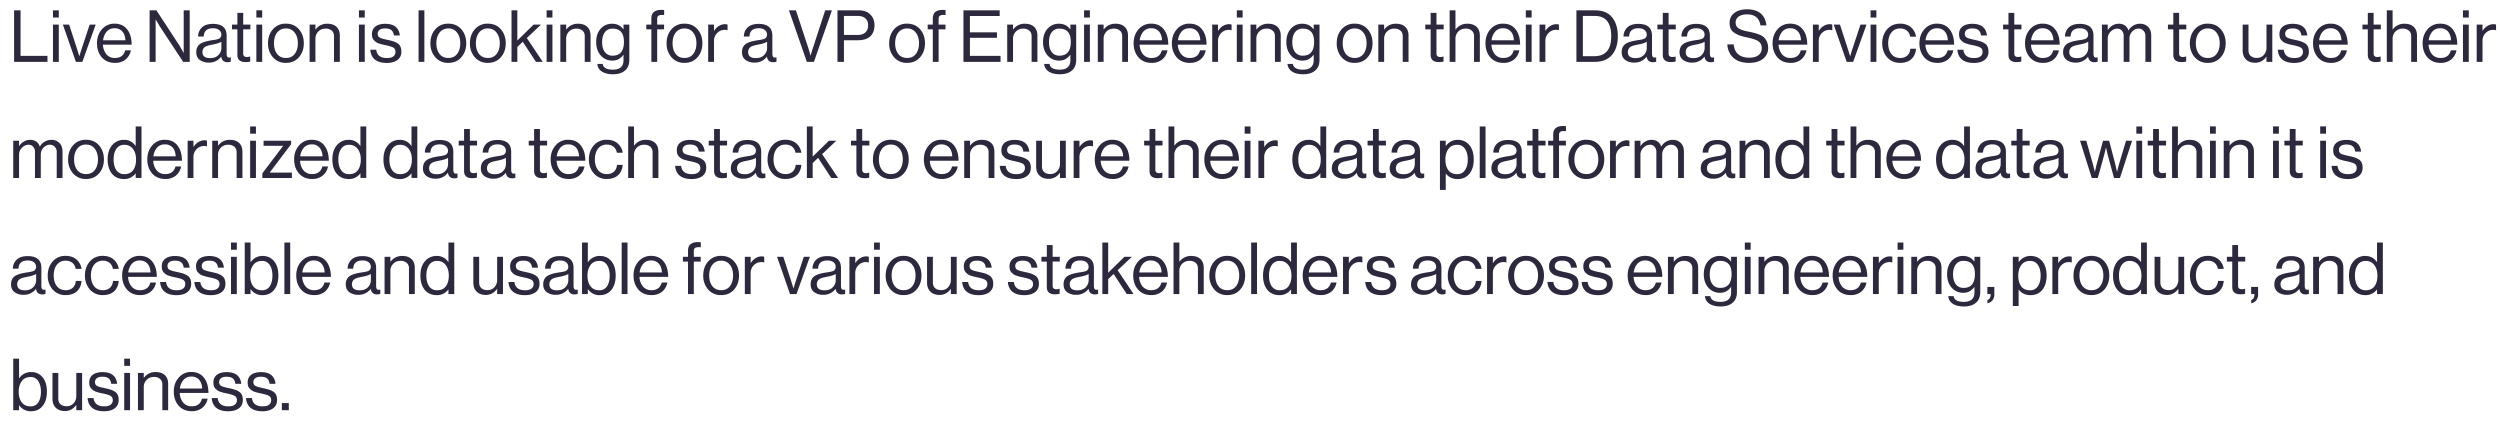 <svg xmlns="http://www.w3.org/2000/svg" width="148" height="25" fill="none"><path fill="#2D283D" d="M.835 3.662V.612h.382v2.696H2.81v.354H.835Zm2.301 0V1.457h.344v2.205h-.344Zm0-2.623V.612h.344v.427h-.344Zm1.357 2.623-.77-2.205h.37l.455 1.399.144.465h.009c.053-.182.102-.337.144-.465l.463-1.4h.357l-.79 2.206h-.382Zm2.31.06c-.325 0-.584-.11-.776-.328-.19-.222-.285-.5-.285-.832 0-.327.096-.602.289-.824a.951.951 0 0 1 .752-.337c.322 0 .571.114.747.342.176.224.263.524.263.9H6.094a.966.966 0 0 0 .204.571.632.632 0 0 0 .506.218c.328 0 .53-.15.607-.452h.336a.926.926 0 0 1-.323.55.978.978 0 0 1-.62.192Zm.438-1.86a.58.58 0 0 0-.458-.188.593.593 0 0 0-.468.197.957.957 0 0 0-.212.511h1.32c-.01-.221-.071-.395-.182-.52Zm1.616 1.8V.612h.403l1.385 2.12.22.393h.01V.612h.356v3.05h-.39L9.446 1.538l-.225-.38h-.008v2.504h-.357Zm4.618.022c-.218 0-.344-.11-.378-.329h-.004a.878.878 0 0 1-.73.35.861.861 0 0 1-.536-.158c-.139-.105-.208-.257-.208-.456 0-.103.015-.19.047-.265a.527.527 0 0 1 .127-.183.632.632 0 0 1 .208-.124c.09-.037.177-.064.26-.081.081-.02.186-.04.314-.06l.174-.025.14-.035a.332.332 0 0 0 .119-.055.32.32 0 0 0 .064-.081.234.234 0 0 0 .03-.12.334.334 0 0 0-.132-.285c-.085-.069-.206-.103-.361-.103-.354 0-.537.162-.548.487h-.332a.73.73 0 0 1 .23-.542c.15-.137.365-.205.645-.205.541 0 .812.233.812.7v1.05c0 .096.015.164.046.204.034.04.097.05.187.03h.013v.252a.497.497 0 0 1-.187.034Zm-1.036-.244c.212 0 .376-.06.492-.183a.592.592 0 0 0 .175-.41v-.375c-.105.065-.272.12-.502.162a6.378 6.378 0 0 0-.2.043.824.824 0 0 0-.165.051.426.426 0 0 0-.14.077.362.362 0 0 0-.08.115.36.36 0 0 0-.035.162c0 .239.152.358.455.358Zm1.295-1.702v-.281h.319V.76h.344v.696h.424v.281h-.424v1.434c0 .136.073.204.22.204.063 0 .124-.01.183-.03h.013v.3c-.094.02-.186.03-.276.03-.323 0-.484-.143-.484-.428v-1.51h-.319Zm1.443 1.924V1.457h.344v2.205h-.344Zm0-2.623V.612h.344v.427h-.344Zm2.52 2.35c-.193.222-.449.333-.769.333a.98.98 0 0 1-.773-.333 1.217 1.217 0 0 1-.289-.827c0-.33.097-.606.29-.828a.98.98 0 0 1 .772-.333c.32 0 .576.111.769.333.192.222.289.498.289.828 0 .33-.097.605-.29.827Zm-1.296-.2c.125.162.3.243.527.243.227 0 .4-.081.523-.243.121-.165.182-.374.182-.627 0-.256-.062-.465-.187-.627a.606.606 0 0 0-.518-.248.621.621 0 0 0-.527.248c-.121.164-.182.374-.182.627s.06.462.182.627Zm2.272-1.732v.29h.008a.822.822 0 0 1 .697-.342c.232 0 .413.062.543.184.13.122.196.297.196.525v1.548h-.344V2.144c0-.143-.044-.252-.132-.329a.524.524 0 0 0-.365-.12.585.585 0 0 0-.433.171.596.596 0 0 0-.17.44v1.356h-.344V1.457h.344Zm2.576 2.205V1.457h.344v2.205h-.344Zm0-2.623V.612h.344v.427h-.344Zm1.645 2.687c-.3 0-.534-.067-.7-.2-.165-.137-.255-.33-.272-.58h.352c.04.327.25.49.629.49.172 0 .3-.032.382-.098a.324.324 0 0 0 .127-.264c0-.117-.04-.2-.123-.252-.082-.051-.232-.1-.45-.145l-.217-.047a7.184 7.184 0 0 1-.186-.056.775.775 0 0 1-.175-.08 1.391 1.391 0 0 1-.123-.112.385.385 0 0 1-.093-.157.801.801 0 0 1-.026-.21c0-.187.068-.335.204-.443.139-.108.334-.162.586-.162.521 0 .809.23.862.69h-.352c-.017-.144-.067-.25-.149-.315-.082-.068-.205-.102-.37-.102-.15 0-.261.03-.335.09a.276.276 0 0 0-.106.226c0 .108.042.184.127.23.085.043.24.087.463.132.136.029.242.056.319.081.08.023.161.06.246.111a.445.445 0 0 1 .187.196c.04.083.06.185.06.308 0 .216-.08.382-.238.499-.159.113-.368.17-.629.17Zm1.885-.064V.612h.344v3.05h-.344Zm2.532-.273c-.192.222-.448.333-.768.333a.98.98 0 0 1-.773-.333 1.218 1.218 0 0 1-.29-.827c0-.33.097-.606.29-.828a.98.98 0 0 1 .773-.333c.32 0 .576.111.768.333.193.222.29.498.29.828 0 .33-.097.605-.29.827Zm-1.295-.2c.125.162.3.243.527.243.226 0 .4-.081.522-.243.122-.165.183-.374.183-.627 0-.256-.063-.465-.187-.627a.606.606 0 0 0-.518-.248.622.622 0 0 0-.527.248c-.122.164-.183.374-.183.627s.061.462.183.627Zm3.635.2c-.193.222-.45.333-.77.333a.98.98 0 0 1-.772-.333 1.218 1.218 0 0 1-.289-.827c0-.33.096-.606.289-.828a.98.98 0 0 1 .773-.333c.32 0 .576.111.768.333.193.222.29.498.29.828 0 .33-.097.605-.29.827Zm-1.296-.2c.125.162.3.243.527.243.226 0 .4-.081.522-.243.122-.165.183-.374.183-.627 0-.256-.063-.465-.187-.627a.606.606 0 0 0-.518-.248.622.622 0 0 0-.527.248c-.122.164-.183.374-.183.627s.061.462.183.627Zm3.372.473-.778-1.19-.323.307v.883h-.344V.612h.344V2.4l.964-.943h.438l-.84.793.942 1.412h-.404Zm.633 0V1.457h.344v2.205h-.344Zm0-2.623V.612h.344v.427h-.344Zm1.157.418v.29h.009a.823.823 0 0 1 .696-.342c.233 0 .414.062.544.184.13.122.195.297.195.525v1.548h-.344V2.144c0-.143-.043-.252-.131-.329a.524.524 0 0 0-.365-.12.586.586 0 0 0-.434.171.596.596 0 0 0-.17.44v1.356h-.344V1.457h.344Zm2.775 2.94c-.28 0-.501-.055-.663-.163a.583.583 0 0 1-.267-.448h.318c.032.225.233.337.603.337.42 0 .629-.19.629-.567v-.312h-.008a.973.973 0 0 1-.28.256.733.733 0 0 1-.37.086.876.876 0 0 1-.693-.308c-.178-.204-.267-.466-.267-.785 0-.332.089-.597.267-.793a.877.877 0 0 1 .672-.295c.288 0 .512.111.67.333h.009v-.281h.344v2.086c0 .281-.086.493-.259.636-.17.145-.405.217-.705.217Zm-.021-1.102c.444 0 .666-.273.666-.819 0-.52-.223-.78-.67-.78a.542.542 0 0 0-.464.217c-.104.145-.157.34-.157.585 0 .244.054.44.162.584a.546.546 0 0 0 .463.213Zm1.988-1.557v-.281h.302v-.354c0-.182.05-.313.148-.393.1-.082.244-.124.433-.124.054 0 .112.003.175.009v.294a1.553 1.553 0 0 0-.11-.004c-.111 0-.19.017-.234.051-.046.034-.068.095-.068.184v.337h.407v.281h-.407v1.924h-.344V1.738h-.302Zm3.034 1.651c-.193.222-.449.333-.769.333a.98.98 0 0 1-.773-.333 1.218 1.218 0 0 1-.289-.827c0-.33.096-.606.289-.828a.98.98 0 0 1 .773-.333c.32 0 .576.111.769.333.192.222.289.498.289.828 0 .33-.097.605-.29.827Zm-1.296-.2c.125.162.3.243.527.243.227 0 .4-.081.522-.243.122-.165.183-.374.183-.627 0-.256-.062-.465-.187-.627a.606.606 0 0 0-.518-.248.622.622 0 0 0-.527.248c-.121.164-.182.374-.182.627s.06.462.182.627Zm2.272-1.732v.367h.008a.845.845 0 0 1 .276-.282.676.676 0 0 1 .378-.11c.051 0 .098.008.14.025v.332h-.012a.612.612 0 0 0-.603.166.645.645 0 0 0-.187.483v1.224h-.344V1.457h.344Zm3.512 2.227c-.218 0-.344-.11-.378-.329H45.4a.877.877 0 0 1-.73.35.861.861 0 0 1-.536-.158c-.139-.105-.208-.257-.208-.456a.68.68 0 0 1 .047-.265.529.529 0 0 1 .127-.183.633.633 0 0 1 .208-.124c.09-.037.177-.064.26-.081.081-.02.186-.04.314-.06l.174-.025.14-.035a.332.332 0 0 0 .119-.055.32.32 0 0 0 .064-.081.233.233 0 0 0 .03-.12.334.334 0 0 0-.132-.285c-.085-.069-.206-.103-.361-.103-.354 0-.537.162-.548.487h-.331a.73.73 0 0 1 .229-.542c.15-.137.365-.205.645-.205.541 0 .812.233.812.7v1.05c0 .096.015.164.046.204.034.04.097.05.187.03h.013v.252a.497.497 0 0 1-.187.034Zm-1.036-.244c.212 0 .376-.06.492-.183a.591.591 0 0 0 .175-.41v-.375c-.105.065-.272.12-.502.162a6.441 6.441 0 0 0-.2.043.824.824 0 0 0-.165.051.426.426 0 0 0-.14.077.362.362 0 0 0-.08.115.36.36 0 0 0-.035.162c0 .239.152.358.455.358Zm3.02.222L46.706.612h.412l.747 2.27.12.41h.008a5.6 5.6 0 0 1 .119-.41l.739-2.27h.399l-1.066 3.05h-.42Zm1.813 0V.612h1.266c.317 0 .558.098.722.294.136.16.204.353.204.58 0 .285-.082.505-.246.662-.165.156-.41.234-.735.234h-.828v1.28h-.383Zm.383-2.717V2.07h.798c.21 0 .367-.05.471-.15.108-.099.162-.238.162-.417 0-.182-.054-.32-.162-.414-.104-.097-.254-.145-.45-.145h-.82Zm4.509 2.444c-.193.222-.449.333-.769.333a.98.98 0 0 1-.773-.333 1.218 1.218 0 0 1-.289-.827c0-.33.097-.606.29-.828a.98.98 0 0 1 .772-.333c.32 0 .576.111.769.333.193.222.289.498.289.828 0 .33-.096.605-.29.827Zm-1.295-.2c.124.162.3.243.526.243.227 0 .4-.081.523-.243.121-.165.182-.374.182-.627 0-.256-.062-.465-.187-.627a.606.606 0 0 0-.518-.248.622.622 0 0 0-.526.248c-.122.164-.183.374-.183.627s.06.462.183.627Zm1.745-1.45v-.282h.302v-.354c0-.182.05-.313.148-.393.1-.082.244-.124.434-.124.053 0 .111.003.174.009v.294a1.553 1.553 0 0 0-.11-.004c-.111 0-.189.017-.234.051-.046.034-.068.095-.068.184v.337h.407v.281h-.407v1.924h-.344V1.738h-.302Zm2.116 1.923V.612h2.145v.337h-1.763v.964h1.601v.324h-1.6v1.071h1.813v.354h-2.196Zm2.935-2.205v.29h.009a.822.822 0 0 1 .696-.342c.232 0 .413.062.544.184.13.122.195.297.195.525v1.548h-.344V2.144c0-.143-.044-.252-.132-.329a.524.524 0 0 0-.365-.12.585.585 0 0 0-.433.171.596.596 0 0 0-.17.44v1.356h-.344V1.457h.344Zm2.775 2.94c-.28 0-.501-.055-.663-.163a.583.583 0 0 1-.267-.448h.318c.031.225.232.337.603.337.42 0 .629-.19.629-.567v-.312h-.009a.974.974 0 0 1-.28.256.733.733 0 0 1-.37.086.875.875 0 0 1-.692-.308c-.178-.204-.267-.466-.267-.785 0-.332.089-.597.267-.793a.877.877 0 0 1 .671-.295c.29 0 .513.111.671.333h.009v-.281h.344v2.086c0 .281-.086.493-.26.636-.169.145-.404.217-.704.217Zm-.021-1.102c.444 0 .666-.273.666-.819 0-.52-.223-.78-.67-.78a.542.542 0 0 0-.464.217c-.104.145-.157.34-.157.585 0 .244.054.44.162.584a.546.546 0 0 0 .463.213Zm1.452.367V1.457h.344v2.205h-.344Zm0-2.623V.612h.344v.427h-.344Zm1.157.418v.29h.008a.822.822 0 0 1 .697-.342c.232 0 .413.062.543.184.13.122.196.297.196.525v1.548h-.344V2.144c0-.143-.044-.252-.132-.329a.524.524 0 0 0-.365-.12.585.585 0 0 0-.433.171.596.596 0 0 0-.17.44v1.356h-.344V1.457h.344Zm2.838 2.265c-.325 0-.584-.11-.777-.328-.19-.222-.284-.5-.284-.832 0-.327.096-.602.288-.824a.951.951 0 0 1 .752-.337c.323 0 .572.114.748.342.175.224.263.524.263.9h-1.699a.966.966 0 0 0 .204.571.632.632 0 0 0 .505.218c.329 0 .531-.15.608-.452h.335a.926.926 0 0 1-.323.55.978.978 0 0 1-.62.192Zm.438-1.86a.58.58 0 0 0-.459-.188.593.593 0 0 0-.467.197.957.957 0 0 0-.212.511h1.32c-.01-.221-.072-.395-.182-.52Zm1.827 1.86c-.326 0-.585-.11-.777-.328-.19-.222-.285-.5-.285-.832 0-.327.097-.602.289-.824a.951.951 0 0 1 .752-.337c.323 0 .572.114.747.342.176.224.264.524.264.9h-1.7a.966.966 0 0 0 .205.571.632.632 0 0 0 .505.218c.328 0 .53-.15.607-.452h.336a.926.926 0 0 1-.323.55.978.978 0 0 1-.62.192Zm.438-1.86a.58.58 0 0 0-.46-.188.593.593 0 0 0-.466.197.957.957 0 0 0-.213.511h1.321c-.011-.221-.072-.395-.183-.52Zm1.232-.405v.367h.008a.846.846 0 0 1 .276-.282.677.677 0 0 1 .378-.11c.051 0 .098.008.14.025v.332h-.012a.612.612 0 0 0-.603.166.645.645 0 0 0-.187.483v1.224h-.344V1.457h.344Zm1.112 2.205V1.457h.344v2.205h-.344Zm0-2.623V.612h.344v.427h-.344Zm1.157.418v.29h.008a.822.822 0 0 1 .697-.342c.232 0 .413.062.543.184.13.122.196.297.196.525v1.548h-.344V2.144c0-.143-.044-.252-.132-.329a.524.524 0 0 0-.365-.12.585.585 0 0 0-.433.171.596.596 0 0 0-.17.44v1.356h-.344V1.457h.344Zm2.774 2.94c-.28 0-.5-.055-.662-.163a.583.583 0 0 1-.268-.448h.319c.03.225.232.337.603.337.419 0 .629-.19.629-.567v-.312h-.009a.974.974 0 0 1-.28.256.733.733 0 0 1-.37.086.875.875 0 0 1-.692-.308c-.178-.204-.268-.466-.268-.785 0-.332.09-.597.268-.793a.877.877 0 0 1 .67-.295c.29 0 .513.111.672.333h.008v-.281h.345v2.086c0 .281-.087.493-.26.636-.17.145-.404.217-.705.217Zm-.02-1.102c.444 0 .666-.273.666-.819 0-.52-.224-.78-.671-.78a.542.542 0 0 0-.463.217c-.105.145-.157.34-.157.585 0 .244.054.44.161.584a.546.546 0 0 0 .463.213Zm3.835.094c-.193.222-.449.333-.769.333a.98.98 0 0 1-.773-.333 1.218 1.218 0 0 1-.288-.827c0-.33.096-.606.288-.828a.98.98 0 0 1 .773-.333c.32 0 .576.111.77.333.192.222.288.498.288.828 0 .33-.096.605-.289.827Zm-1.295-.2c.124.162.3.243.526.243.227 0 .401-.081.523-.243.122-.165.182-.374.182-.627 0-.256-.062-.465-.186-.627a.606.606 0 0 0-.519-.248.622.622 0 0 0-.526.248c-.122.164-.183.374-.183.627s.06.462.183.627Zm2.271-1.732v.29h.008a.822.822 0 0 1 .697-.342c.232 0 .413.062.544.184.13.122.195.297.195.525v1.548h-.344V2.144c0-.143-.044-.252-.132-.329a.524.524 0 0 0-.365-.12.585.585 0 0 0-.433.171.596.596 0 0 0-.17.44v1.356h-.344V1.457h.344Zm2.436.281v-.281h.318V.76h.344v.696h.425v.281h-.425v1.434c0 .136.074.204.221.204a.57.57 0 0 0 .183-.03h.013v.3c-.094.02-.186.03-.276.03-.323 0-.485-.143-.485-.428v-1.51h-.318ZM86.163.612v1.135h.009a.822.822 0 0 1 .696-.342c.233 0 .414.062.544.184.13.122.195.297.195.525v1.548h-.344V2.144a.416.416 0 0 0-.131-.329.524.524 0 0 0-.366-.12.585.585 0 0 0-.433.171.596.596 0 0 0-.17.44v1.356h-.344V.612h.344Zm2.839 3.11c-.326 0-.585-.11-.777-.328-.19-.222-.285-.5-.285-.832 0-.327.096-.602.289-.824a.951.951 0 0 1 .752-.337c.322 0 .571.114.747.342.175.224.263.524.263.9h-1.699a.966.966 0 0 0 .204.571.632.632 0 0 0 .506.218c.328 0 .53-.15.607-.452h.336a.926.926 0 0 1-.323.55.978.978 0 0 1-.62.192Zm.437-1.86a.58.58 0 0 0-.458-.188.593.593 0 0 0-.468.197.957.957 0 0 0-.212.511h1.32c-.01-.221-.071-.395-.182-.52Zm.889 1.8V1.457h.344v2.205h-.344Zm0-2.623V.612h.344v.427h-.344Zm1.157.418v.367h.008a.845.845 0 0 1 .276-.282.677.677 0 0 1 .378-.11c.051 0 .098.008.14.025v.332h-.012a.612.612 0 0 0-.603.166.645.645 0 0 0-.187.483v1.224h-.344V1.457h.344Zm1.839 2.205V.612h1.104c.445 0 .78.138 1.007.414.226.276.34.65.34 1.122 0 .47-.118.839-.353 1.109s-.576.405-1.024.405h-1.074Zm.382-.337h.68c.665 0 .998-.392.998-1.177 0-.802-.323-1.203-.969-1.203h-.71v2.38Zm4.153.359c-.218 0-.344-.11-.378-.329h-.004a.877.877 0 0 1-.73.35.861.861 0 0 1-.536-.158c-.139-.105-.208-.257-.208-.456 0-.103.016-.19.047-.265a.527.527 0 0 1 .127-.183.632.632 0 0 1 .208-.124c.09-.037.177-.064.26-.081.081-.02.186-.04.314-.06l.174-.025a8.45 8.45 0 0 0 .14-.035.333.333 0 0 0 .119-.055.323.323 0 0 0 .064-.081.234.234 0 0 0 .03-.12.335.335 0 0 0-.132-.285c-.085-.069-.206-.103-.361-.103-.354 0-.537.162-.548.487h-.332a.73.73 0 0 1 .23-.542c.15-.137.365-.205.645-.205.541 0 .811.233.811.7v1.05c0 .096.016.164.047.204.034.04.096.05.187.03h.013v.252a.497.497 0 0 1-.187.034Zm-1.036-.244c.212 0 .376-.06.492-.183a.591.591 0 0 0 .175-.41v-.375c-.105.065-.272.12-.502.162a6.378 6.378 0 0 0-.2.043.822.822 0 0 0-.165.051.425.425 0 0 0-.14.077.362.362 0 0 0-.08.115.36.36 0 0 0-.035.162c0 .239.152.358.455.358Zm1.295-1.702v-.281h.319V.76h.344v.696h.424v.281h-.424v1.434c0 .136.073.204.22.204.063 0 .124-.01.183-.03h.013v.3c-.094.02-.186.03-.276.03-.323 0-.484-.143-.484-.428v-1.51h-.319Zm3.167 1.946c-.218 0-.344-.11-.378-.329h-.004a.879.879 0 0 1-.731.35.861.861 0 0 1-.535-.158c-.139-.105-.208-.257-.208-.456a.68.68 0 0 1 .046-.265.529.529 0 0 1 .128-.183.633.633 0 0 1 .208-.124 1.47 1.47 0 0 1 .259-.081c.082-.02.187-.04.314-.06l.175-.025.14-.035a.342.342 0 0 0 .119-.055.317.317 0 0 0 .063-.081.232.232 0 0 0 .03-.12.334.334 0 0 0-.132-.285c-.085-.069-.205-.103-.361-.103-.354 0-.536.162-.547.487h-.332a.73.73 0 0 1 .23-.542c.15-.137.365-.205.645-.205.541 0 .811.233.811.7v1.05c0 .096.016.164.047.204.034.04.096.05.187.03h.013v.252a.499.499 0 0 1-.187.034Zm-1.036-.244c.212 0 .376-.06.492-.183a.591.591 0 0 0 .174-.41v-.375c-.104.065-.272.12-.501.162a6.152 6.152 0 0 0-.199.043.804.804 0 0 0-.166.051.425.425 0 0 0-.14.077.362.362 0 0 0-.081.115.36.36 0 0 0-.034.162c0 .239.151.358.455.358Zm3.308.282c-.408 0-.722-.1-.943-.303a1.11 1.11 0 0 1-.353-.79h.374c.051.524.364.786.939.786.218 0 .392-.048.522-.145.133-.1.2-.242.2-.427a.484.484 0 0 0-.162-.371.602.602 0 0 0-.195-.11 2.29 2.29 0 0 0-.246-.082 7.014 7.014 0 0 0-.306-.072 3.833 3.833 0 0 1-.387-.103 1.707 1.707 0 0 1-.305-.15.618.618 0 0 1-.23-.238.819.819 0 0 1-.072-.358.7.7 0 0 1 .28-.59c.19-.144.441-.217.752-.217.683 0 1.066.317 1.151.952h-.361c-.028-.217-.109-.379-.242-.487-.133-.11-.313-.166-.539-.166-.21 0-.377.043-.502.128a.418.418 0 0 0-.182.362c0 .069.013.13.038.184a.487.487 0 0 0 .106.132.794.794 0 0 0 .174.094c.074.029.146.053.217.073.071.017.157.035.259.055.142.028.258.056.348.081.091.023.191.058.302.107a.79.79 0 0 1 .255.166.77.77 0 0 1 .157.248c.045.1.068.216.068.35a.786.786 0 0 1-.31.656c-.204.157-.473.235-.807.235Zm2.442 0c-.326 0-.585-.11-.777-.328-.19-.222-.285-.5-.285-.832 0-.327.096-.602.289-.824a.95.95 0 0 1 .752-.337c.323 0 .572.114.747.342.176.224.264.524.264.9h-1.699a.964.964 0 0 0 .204.571.63.63 0 0 0 .505.218c.328 0 .531-.15.607-.452h.336a.928.928 0 0 1-.323.55.978.978 0 0 1-.62.192Zm.437-1.86a.578.578 0 0 0-.458-.188.592.592 0 0 0-.467.197.95.95 0 0 0-.213.511h1.321c-.011-.221-.072-.395-.183-.52Zm1.233-.405v.367h.008a.85.85 0 0 1 .276-.282.68.68 0 0 1 .378-.11.38.38 0 0 1 .141.025v.332h-.013a.61.61 0 0 0-.603.166.644.644 0 0 0-.187.483v1.224h-.344V1.457h.344Zm1.655 2.205-.768-2.205h.369l.454 1.399.145.465h.008c.054-.182.102-.337.145-.465l.463-1.4h.357l-.79 2.206h-.383Zm1.414 0V1.457h.344v2.205h-.344Zm0-2.623V.612h.344v.427h-.344Zm1.752 2.683c-.32 0-.578-.11-.773-.333-.193-.222-.289-.497-.289-.827 0-.33.096-.606.289-.828.195-.222.453-.333.773-.333.258 0 .468.07.633.21a.887.887 0 0 1 .305.558h-.348a.564.564 0 0 0-.191-.354.601.601 0 0 0-.399-.128.622.622 0 0 0-.527.248c-.122.164-.182.374-.182.627s.06.462.182.627c.125.162.3.243.527.243a.605.605 0 0 0 .42-.14.592.592 0 0 0 .179-.406h.339c-.022.264-.116.47-.28.618-.164.146-.383.218-.658.218Zm2.202 0c-.325 0-.584-.11-.777-.328-.19-.222-.285-.5-.285-.832 0-.327.097-.602.289-.824a.952.952 0 0 1 .752-.337c.323 0 .572.114.748.342.175.224.263.524.263.9h-1.699a.964.964 0 0 0 .204.571.63.63 0 0 0 .505.218c.329 0 .531-.15.608-.452h.335a.923.923 0 0 1-.323.55.978.978 0 0 1-.62.192Zm.438-1.86a.582.582 0 0 0-.459-.188.593.593 0 0 0-.467.197.965.965 0 0 0-.213.511h1.321c-.011-.221-.072-.395-.182-.52Zm1.721 1.864c-.3 0-.534-.067-.701-.2-.164-.137-.255-.33-.272-.58h.353c.039.327.249.49.628.49.173 0 .3-.032.383-.098a.326.326 0 0 0 .127-.264c0-.117-.041-.2-.123-.252-.082-.051-.232-.1-.45-.145l-.217-.047a7.673 7.673 0 0 1-.187-.056.758.758 0 0 1-.174-.08 1.286 1.286 0 0 1-.123-.112.381.381 0 0 1-.094-.157.798.798 0 0 1-.025-.21c0-.187.068-.335.204-.443.138-.108.334-.162.586-.162.521 0 .808.23.862.69h-.353c-.017-.144-.066-.25-.148-.315-.082-.068-.205-.102-.37-.102-.15 0-.262.03-.335.09a.275.275 0 0 0-.106.226c0 .108.042.184.127.23.085.043.239.087.463.132.136.029.242.056.319.081.079.023.161.06.246.111a.447.447 0 0 1 .187.196.716.716 0 0 1 .059.308.581.581 0 0 1-.238.499c-.158.113-.368.17-.628.17Zm1.731-1.988v-.281h.319V.76h.344v.696h.425v.281h-.425v1.434c0 .136.074.204.221.204.062 0 .123-.01.182-.03h.013v.3a1.31 1.31 0 0 1-.276.03c-.323 0-.484-.143-.484-.428v-1.51h-.319Zm2.361 1.984c-.326 0-.585-.11-.777-.328-.19-.222-.285-.5-.285-.832 0-.327.096-.602.289-.824a.95.95 0 0 1 .752-.337c.322 0 .572.114.747.342.176.224.264.524.264.9h-1.699a.964.964 0 0 0 .204.571.63.63 0 0 0 .505.218c.328 0 .531-.15.607-.452h.336a.928.928 0 0 1-.323.55.978.978 0 0 1-.62.192Zm.437-1.86a.578.578 0 0 0-.458-.188.592.592 0 0 0-.467.197.95.95 0 0 0-.213.511h1.321c-.011-.221-.072-.395-.183-.52Zm2.613 1.822c-.218 0-.344-.11-.378-.329h-.004a.878.878 0 0 1-.731.35.861.861 0 0 1-.535-.158c-.139-.105-.208-.257-.208-.456 0-.103.016-.19.047-.265a.527.527 0 0 1 .127-.183.64.64 0 0 1 .208-.124c.091-.037.177-.064.259-.081.083-.02.187-.04.315-.06l.174-.025.14-.035a.333.333 0 0 0 .119-.055.319.319 0 0 0 .064-.081.242.242 0 0 0 .029-.12.336.336 0 0 0-.131-.285c-.085-.069-.206-.103-.361-.103-.354 0-.537.162-.548.487h-.331a.729.729 0 0 1 .229-.542c.15-.137.365-.205.645-.205.541 0 .812.233.812.7v1.05c0 .096.015.164.046.204.034.04.097.05.187.03h.013v.252a.499.499 0 0 1-.187.034Zm-1.036-.244c.212 0 .376-.06.492-.183a.588.588 0 0 0 .175-.41v-.375c-.105.065-.272.12-.502.162a6.807 6.807 0 0 0-.199.043.823.823 0 0 0-.166.051.426.426 0 0 0-.14.077.369.369 0 0 0-.115.277c0 .239.152.358.455.358Zm1.477.222V1.457h.344v.315h.008a.802.802 0 0 1 .276-.264.707.707 0 0 1 .37-.103c.286 0 .477.131.573.393h.009a.73.73 0 0 1 .284-.286.757.757 0 0 1 .387-.107c.201 0 .362.063.484.188.122.123.183.296.183.52v1.55h-.344V2.13a.42.42 0 0 0-.119-.316.38.38 0 0 0-.285-.12.506.506 0 0 0-.378.171.593.593 0 0 0-.161.423v1.373h-.344v-1.53a.451.451 0 0 0-.106-.316.34.34 0 0 0-.272-.12.549.549 0 0 0-.391.176.563.563 0 0 0-.174.418v1.373h-.344Zm3.908-1.924v-.281h.318V.76h.344v.696h.425v.281h-.425v1.434c0 .136.074.204.221.204.062 0 .123-.01.183-.03h.013v.3c-.094.02-.186.03-.277.03-.322 0-.484-.143-.484-.428v-1.51h-.318Zm3.129 1.651c-.193.222-.449.333-.769.333a.98.98 0 0 1-.773-.333 1.22 1.22 0 0 1-.289-.827c0-.33.097-.606.289-.828a.98.98 0 0 1 .773-.333c.32 0 .576.111.769.333.193.222.289.498.289.828 0 .33-.096.605-.289.827Zm-1.295-.2c.124.162.3.243.526.243.227 0 .401-.081.523-.243.121-.165.182-.374.182-.627 0-.256-.062-.465-.187-.627a.604.604 0 0 0-.518-.248.62.62 0 0 0-.526.248c-.122.164-.183.374-.183.627s.061.462.183.627Zm4.344.473h-.344V3.36h-.008c-.173.236-.394.355-.663.355-.226 0-.406-.064-.539-.192-.133-.131-.2-.31-.2-.538V1.457h.344v1.518c0 .143.043.254.128.333a.52.52 0 0 0 .365.12.532.532 0 0 0 .416-.175.632.632 0 0 0 .157-.44V1.457h.344v2.205Zm1.298.064c-.3 0-.534-.067-.701-.2-.164-.137-.255-.33-.272-.58h.353c.04.327.249.49.629.49.172 0 .3-.032.382-.098a.323.323 0 0 0 .127-.264c0-.117-.041-.2-.123-.252-.082-.051-.232-.1-.45-.145l-.217-.047a7.673 7.673 0 0 1-.187-.056.8.8 0 0 1-.174-.08 1.42 1.42 0 0 1-.123-.112.38.38 0 0 1-.093-.157.796.796 0 0 1-.026-.21c0-.187.068-.335.204-.443.139-.108.334-.162.586-.162.521 0 .808.23.862.69h-.352c-.017-.144-.067-.25-.149-.315-.082-.068-.205-.102-.369-.102-.15 0-.262.03-.336.09a.275.275 0 0 0-.106.226c0 .108.042.184.127.23.085.043.24.087.463.132.136.029.242.056.319.081.079.023.161.06.246.111a.447.447 0 0 1 .187.196c.04.083.059.185.059.308a.583.583 0 0 1-.237.499c-.159.113-.368.17-.629.17Zm2.176-.004c-.326 0-.585-.11-.777-.328-.19-.222-.285-.5-.285-.832 0-.327.096-.602.289-.824a.95.95 0 0 1 .752-.337c.322 0 .571.114.747.342.176.224.263.524.263.9h-1.699a.977.977 0 0 0 .204.571.633.633 0 0 0 .506.218c.328 0 .531-.15.607-.452h.336a.928.928 0 0 1-.323.55.978.978 0 0 1-.62.192Zm.437-1.86a.578.578 0 0 0-.458-.188.594.594 0 0 0-.468.197.957.957 0 0 0-.212.511h1.321c-.011-.221-.072-.395-.183-.52Zm1.425-.124v-.281h.318V.76h.344v.696h.425v.281h-.425v1.434c0 .136.074.204.221.204.062 0 .123-.01.183-.03h.012v.3a1.31 1.31 0 0 1-.276.03c-.322 0-.484-.143-.484-.428v-1.51h-.318Zm1.786-1.126v1.135h.009a.822.822 0 0 1 .696-.342c.233 0 .414.062.544.184.13.122.195.297.195.525v1.548h-.344V2.144a.415.415 0 0 0-.131-.329.526.526 0 0 0-.366-.12.585.585 0 0 0-.433.171.597.597 0 0 0-.17.44v1.356h-.344V.612h.344Zm2.839 3.11c-.326 0-.585-.11-.778-.328-.189-.222-.284-.5-.284-.832 0-.327.096-.602.289-.824a.95.95 0 0 1 .751-.337c.323 0 .572.114.748.342.175.224.263.524.263.9h-1.699a.97.97 0 0 0 .204.571.633.633 0 0 0 .506.218c.328 0 .531-.15.607-.452h.336a.928.928 0 0 1-.323.55.978.978 0 0 1-.62.192Zm.437-1.86a.58.58 0 0 0-.459-.188.593.593 0 0 0-.467.197.957.957 0 0 0-.212.511h1.321c-.012-.221-.072-.395-.183-.52Zm.889 1.8V1.457h.344v2.205h-.344Zm0-2.623V.612h.344v.427h-.344Zm1.157.418v.367h.008a.85.85 0 0 1 .276-.282.675.675 0 0 1 .378-.11.37.37 0 0 1 .14.025v.332h-.012a.614.614 0 0 0-.604.166.647.647 0 0 0-.186.483v1.224h-.344V1.457h.344ZM.784 10.536V8.33h.344v.316h.009c.07-.111.163-.2.276-.265a.703.703 0 0 1 .37-.102c.285 0 .476.13.573.392h.008a.725.725 0 0 1 .285-.285.755.755 0 0 1 .386-.107.64.64 0 0 1 .484.188c.122.122.183.295.183.52v1.549h-.344V9.004a.419.419 0 0 0-.119-.316.379.379 0 0 0-.284-.119.504.504 0 0 0-.378.17.591.591 0 0 0-.162.423v1.374h-.344V9.004a.448.448 0 0 0-.106-.316.34.34 0 0 0-.272-.119.549.549 0 0 0-.39.175.563.563 0 0 0-.175.418v1.374H.784Zm5.08-.273c-.193.222-.45.332-.77.332a.98.98 0 0 1-.772-.332 1.218 1.218 0 0 1-.289-.828c0-.33.096-.606.289-.828a.98.98 0 0 1 .773-.332c.32 0 .576.11.769.332.192.222.288.498.288.828 0 .33-.096.606-.288.828Zm-1.296-.2c.125.161.3.242.527.242.226 0 .4-.08.522-.243.122-.165.183-.374.183-.627 0-.256-.062-.465-.187-.627a.606.606 0 0 0-.518-.248.622.622 0 0 0-.527.248c-.121.165-.182.374-.182.627s.06.462.182.627Zm2.777.537c-.3 0-.538-.104-.714-.312-.172-.21-.259-.493-.259-.849 0-.358.091-.641.272-.849a.878.878 0 0 1 .693-.311.78.78 0 0 1 .688.363h.008V7.485h.344v3.05h-.344v-.268h-.008a.82.82 0 0 1-.68.333Zm.013-.29c.235 0 .409-.079.522-.235.116-.156.174-.367.174-.631 0-.262-.062-.473-.187-.632a.61.61 0 0 0-.513-.239.533.533 0 0 0-.468.243c-.107.16-.161.369-.161.628 0 .258.054.467.161.627a.54.54 0 0 0 .472.239Zm2.424.285c-.326 0-.585-.11-.777-.328-.19-.222-.285-.5-.285-.832 0-.327.096-.602.289-.823a.951.951 0 0 1 .752-.337c.322 0 .572.113.747.34.176.226.263.526.263.901H9.072a.966.966 0 0 0 .204.572.632.632 0 0 0 .506.217c.328 0 .53-.15.607-.452h.336a.926.926 0 0 1-.323.55.979.979 0 0 1-.62.192Zm.437-1.86a.58.58 0 0 0-.458-.187.593.593 0 0 0-.468.196.957.957 0 0 0-.212.512h1.32c-.01-.222-.071-.396-.182-.52Zm1.233-.405v.367h.008a.846.846 0 0 1 .276-.282.677.677 0 0 1 .378-.11c.051 0 .098.008.14.025v.333h-.012a.612.612 0 0 0-.603.166.645.645 0 0 0-.187.482v1.225h-.344V8.33h.344Zm1.456 0v.29h.008a.822.822 0 0 1 .697-.341c.232 0 .413.061.543.183.13.123.196.298.196.525v1.549h-.344v-1.52a.415.415 0 0 0-.132-.328.524.524 0 0 0-.365-.119.585.585 0 0 0-.433.17.596.596 0 0 0-.17.44v1.357h-.344V8.33h.344Zm1.9 2.206V8.33h.344v2.206h-.345Zm0-2.624v-.427h.344v.427h-.345Zm.723 2.624v-.273l1.223-1.617v-.013h-1.15V8.33h1.63v.205l-1.261 1.672v.013h1.308v.316h-1.75Zm2.944.06c-.325 0-.585-.11-.777-.33-.19-.22-.285-.498-.285-.831 0-.327.097-.602.29-.823a.951.951 0 0 1 .751-.337c.323 0 .572.113.747.34.176.226.264.526.264.901h-1.7a.966.966 0 0 0 .205.572.632.632 0 0 0 .505.217c.329 0 .531-.15.608-.452h.335a.927.927 0 0 1-.323.55.979.979 0 0 1-.62.192Zm.438-1.86a.58.58 0 0 0-.459-.188.593.593 0 0 0-.467.196.957.957 0 0 0-.213.512h1.321c-.011-.222-.072-.396-.182-.52ZM20.65 10.6c-.3 0-.538-.104-.714-.312-.172-.21-.259-.493-.259-.849 0-.358.09-.641.272-.849a.878.878 0 0 1 .692-.311.78.78 0 0 1 .688.363h.009V7.485h.344v3.05h-.344v-.268h-.009a.82.82 0 0 1-.68.333Zm.012-.29c.235 0 .41-.079.523-.235.116-.156.174-.367.174-.631 0-.262-.062-.473-.187-.632a.61.61 0 0 0-.514-.239.533.533 0 0 0-.467.243c-.108.16-.161.369-.161.628 0 .258.053.467.161.627a.54.54 0 0 0 .471.239Zm3.011.29c-.3 0-.538-.104-.713-.312-.173-.21-.26-.493-.26-.849 0-.358.091-.641.273-.849a.878.878 0 0 1 .692-.311.78.78 0 0 1 .688.363h.008V7.485h.344v3.05h-.344v-.268h-.008a.82.82 0 0 1-.68.333Zm.013-.29c.235 0 .41-.079.522-.235.117-.156.175-.367.175-.631 0-.262-.063-.473-.187-.632a.61.61 0 0 0-.514-.239.533.533 0 0 0-.467.243c-.108.16-.162.369-.162.628 0 .258.054.467.162.627a.54.54 0 0 0 .471.239Zm3.21.247c-.218 0-.344-.11-.378-.329h-.005a.877.877 0 0 1-.73.35.86.86 0 0 1-.535-.157.54.54 0 0 1-.208-.457c0-.102.015-.19.046-.264a.527.527 0 0 1 .128-.184.632.632 0 0 1 .208-.124c.09-.037.177-.064.259-.08.082-.02.187-.04.314-.06l.174-.026a8.35 8.35 0 0 0 .14-.034.333.333 0 0 0 .12-.056.323.323 0 0 0 .063-.08.234.234 0 0 0 .03-.12.335.335 0 0 0-.132-.286c-.085-.068-.205-.102-.36-.102-.355 0-.537.162-.549.486h-.33a.73.73 0 0 1 .228-.542c.15-.136.366-.205.646-.205.54 0 .811.234.811.7v1.05c0 .096.016.164.047.204.034.04.096.05.187.03h.013v.252a.497.497 0 0 1-.187.034Zm-1.037-.243c.213 0 .377-.061.493-.184a.591.591 0 0 0 .174-.41v-.375c-.105.066-.272.12-.501.163a6.437 6.437 0 0 0-.2.042.822.822 0 0 0-.165.051.424.424 0 0 0-.14.077.362.362 0 0 0-.081.115.36.36 0 0 0-.034.163c0 .238.151.358.454.358Zm1.296-1.702V8.33h.318v-.695h.344v.695h.425v.282h-.425v1.433c0 .137.074.205.221.205a.57.57 0 0 0 .183-.03h.013v.299c-.094.02-.186.03-.276.03-.323 0-.485-.143-.485-.427v-1.51h-.318Zm3.167 1.945c-.218 0-.344-.11-.378-.329h-.005a.877.877 0 0 1-.73.35.861.861 0 0 1-.535-.157.54.54 0 0 1-.208-.457c0-.102.015-.19.047-.264a.526.526 0 0 1 .127-.184.63.63 0 0 1 .208-.124 1.49 1.49 0 0 1 .26-.08c.081-.02.186-.04.313-.06l.174-.026.14-.034a.333.333 0 0 0 .12-.056.323.323 0 0 0 .063-.08.234.234 0 0 0 .03-.12.334.334 0 0 0-.132-.286c-.085-.068-.205-.102-.36-.102-.355 0-.537.162-.549.486h-.33a.73.73 0 0 1 .229-.542c.15-.136.365-.205.645-.205.54 0 .811.234.811.7v1.05c0 .096.016.164.047.204.034.04.096.05.187.03h.013v.252a.496.496 0 0 1-.187.034Zm-1.037-.243c.213 0 .377-.061.493-.184a.591.591 0 0 0 .174-.41v-.375c-.104.066-.272.12-.5.163a6.373 6.373 0 0 0-.2.042.823.823 0 0 0-.166.051.424.424 0 0 0-.14.077.36.36 0 0 0-.081.115.36.36 0 0 0-.034.163c0 .238.151.358.454.358ZM31.3 8.612V8.33h.319v-.695h.344v.695h.425v.282h-.425v1.433c0 .137.074.205.22.205.063 0 .124-.01.183-.03h.013v.299a1.31 1.31 0 0 1-.276.03c-.323 0-.484-.143-.484-.427v-1.51H31.3Zm2.36 1.983c-.325 0-.584-.11-.776-.328-.19-.222-.285-.5-.285-.832 0-.327.096-.602.289-.823a.95.95 0 0 1 .752-.337c.322 0 .572.113.747.34.176.226.264.526.264.901h-1.7a.966.966 0 0 0 .204.572.632.632 0 0 0 .506.217c.328 0 .53-.15.607-.452h.336a.926.926 0 0 1-.323.55.98.98 0 0 1-.62.192Zm.438-1.86a.58.58 0 0 0-.458-.187.594.594 0 0 0-.468.196.958.958 0 0 0-.212.512h1.321c-.011-.222-.072-.396-.183-.52Zm1.827 1.86a.98.98 0 0 1-.773-.332 1.218 1.218 0 0 1-.289-.828c0-.33.097-.606.29-.828a.98.98 0 0 1 .772-.332c.258 0 .469.07.633.209a.89.89 0 0 1 .306.559h-.348a.567.567 0 0 0-.191-.355.601.601 0 0 0-.4-.128.621.621 0 0 0-.526.248c-.122.165-.183.374-.183.627s.06.462.183.627c.124.162.3.243.526.243a.606.606 0 0 0 .42-.14.594.594 0 0 0 .18-.406h.339c-.023.265-.116.471-.28.619-.165.145-.384.217-.659.217Zm1.608-3.11V8.62h.009a.822.822 0 0 1 .696-.341c.232 0 .414.061.544.183.13.123.195.298.195.525v1.549h-.344v-1.52a.418.418 0 0 0-.131-.328.524.524 0 0 0-.366-.119.585.585 0 0 0-.433.17.596.596 0 0 0-.17.44v1.357h-.344v-3.05h.344Zm3.409 3.115c-.3 0-.534-.067-.701-.2-.165-.137-.255-.33-.272-.581h.352c.04.327.25.49.629.49.173 0 .3-.032.382-.098a.324.324 0 0 0 .128-.264c0-.117-.041-.2-.123-.252-.083-.05-.233-.1-.45-.145l-.217-.047a7.184 7.184 0 0 1-.187-.055.775.775 0 0 1-.174-.081 1.391 1.391 0 0 1-.123-.111.383.383 0 0 1-.094-.158.797.797 0 0 1-.025-.21c0-.187.067-.335.203-.443.14-.108.335-.162.587-.162.52 0 .808.23.862.691h-.353c-.017-.145-.066-.25-.148-.315-.082-.069-.206-.103-.37-.103-.15 0-.262.03-.336.09a.276.276 0 0 0-.106.226c0 .108.043.185.128.23.085.043.239.087.463.133.136.028.242.055.318.08.08.023.162.06.247.111a.445.445 0 0 1 .187.197.7.7 0 0 1 .059.307c0 .216-.08.382-.238.5-.159.113-.368.17-.629.17Zm1.014-1.988V8.33h.318v-.695h.344v.695h.425v.282h-.425v1.433c0 .137.074.205.221.205.062 0 .123-.01.183-.03h.012v.299a1.31 1.31 0 0 1-.276.03c-.322 0-.484-.143-.484-.427v-1.51h-.318Zm3.167 1.945c-.218 0-.344-.11-.378-.329h-.005a.877.877 0 0 1-.73.35.86.86 0 0 1-.535-.157.54.54 0 0 1-.208-.457.68.68 0 0 1 .046-.264.528.528 0 0 1 .128-.184.633.633 0 0 1 .208-.124c.09-.037.177-.064.259-.08.082-.02.187-.04.314-.06l.174-.026.14-.034a.332.332 0 0 0 .12-.056.32.32 0 0 0 .063-.08.233.233 0 0 0 .03-.12.334.334 0 0 0-.132-.286c-.085-.068-.205-.102-.36-.102-.355 0-.537.162-.549.486h-.331a.73.73 0 0 1 .23-.542c.15-.136.365-.205.645-.205.54 0 .811.234.811.7v1.05c0 .096.016.164.047.204.034.04.096.05.187.03h.013v.252a.496.496 0 0 1-.187.034Zm-1.037-.243c.213 0 .377-.061.493-.184a.591.591 0 0 0 .174-.41v-.375c-.105.066-.272.12-.501.163a6.501 6.501 0 0 0-.2.042.824.824 0 0 0-.165.051.426.426 0 0 0-.14.077.362.362 0 0 0-.081.115.36.36 0 0 0-.034.163c0 .238.151.358.454.358Zm2.416.281a.98.98 0 0 1-.773-.332 1.218 1.218 0 0 1-.289-.828c0-.33.096-.606.289-.828a.98.98 0 0 1 .773-.332c.257 0 .468.07.633.209a.89.89 0 0 1 .305.559h-.348a.566.566 0 0 0-.191-.355.601.601 0 0 0-.4-.128.622.622 0 0 0-.526.248c-.122.165-.182.374-.182.627s.06.462.182.627c.125.162.3.243.527.243a.606.606 0 0 0 .42-.14.593.593 0 0 0 .179-.406h.34c-.023.265-.117.471-.28.619-.165.145-.385.217-.66.217Zm2.708-.06-.778-1.19-.322.308v.883h-.344v-3.05h.344v1.787l.964-.943h.437l-.84.794.942 1.412h-.403Zm1.17-1.923V8.33h.318v-.695h.344v.695h.425v.282h-.425v1.433c0 .137.074.205.22.205.063 0 .124-.01.183-.03h.013v.299a1.31 1.31 0 0 1-.276.03c-.323 0-.484-.143-.484-.427v-1.51h-.319Zm3.129 1.65c-.193.223-.45.333-.769.333a.98.98 0 0 1-.773-.332 1.218 1.218 0 0 1-.289-.828c0-.33.096-.606.289-.828a.98.98 0 0 1 .773-.332c.32 0 .576.11.769.332.192.222.288.498.288.828 0 .33-.096.606-.288.828Zm-1.296-.2c.125.162.3.243.527.243.227 0 .4-.08.522-.243.122-.165.183-.374.183-.627 0-.256-.062-.465-.187-.627a.606.606 0 0 0-.518-.248.622.622 0 0 0-.527.248c-.121.165-.182.374-.182.627s.06.462.182.627Zm3.542.533c-.325 0-.584-.11-.777-.328-.19-.222-.285-.5-.285-.832 0-.327.097-.602.29-.823a.951.951 0 0 1 .751-.337c.323 0 .572.113.748.34.175.226.263.526.263.901h-1.7a.967.967 0 0 0 .205.572.632.632 0 0 0 .505.217c.329 0 .531-.15.608-.452h.335a.927.927 0 0 1-.323.55.979.979 0 0 1-.62.192Zm.438-1.86a.58.58 0 0 0-.459-.187.593.593 0 0 0-.467.196.958.958 0 0 0-.213.512h1.321c-.011-.222-.072-.396-.182-.52Zm1.232-.405v.29h.009a.822.822 0 0 1 .696-.341c.233 0 .414.061.544.183.13.123.195.298.195.525v1.549h-.344v-1.52a.418.418 0 0 0-.131-.328.524.524 0 0 0-.366-.119.585.585 0 0 0-.433.17.596.596 0 0 0-.17.44v1.357h-.344V8.33h.344Zm2.733 2.27c-.3 0-.534-.067-.701-.2-.164-.137-.255-.33-.272-.581h.353c.04.327.249.49.628.49.173 0 .3-.032.382-.098a.324.324 0 0 0 .128-.264c0-.117-.041-.2-.123-.252-.082-.05-.233-.1-.45-.145a30.7 30.7 0 0 0-.217-.047 7.184 7.184 0 0 1-.187-.055.778.778 0 0 1-.174-.081 1.391 1.391 0 0 1-.123-.111.385.385 0 0 1-.094-.158.797.797 0 0 1-.025-.21c0-.187.068-.335.204-.443.138-.108.334-.162.586-.162.52 0 .808.23.862.691h-.353c-.017-.145-.066-.25-.148-.315-.082-.069-.206-.103-.37-.103-.15 0-.262.03-.335.09a.276.276 0 0 0-.107.226c0 .108.043.185.128.23.085.043.24.087.463.133.136.028.242.055.318.08.08.023.162.06.247.111a.445.445 0 0 1 .187.197.7.7 0 0 1 .06.307c0 .216-.08.382-.239.5-.158.113-.368.17-.628.17Zm2.937-.064h-.344v-.303h-.009c-.173.236-.394.354-.663.354-.226 0-.406-.064-.539-.192-.133-.13-.2-.31-.2-.538V8.33h.345v1.52c0 .142.042.253.127.333.088.08.21.12.365.12a.532.532 0 0 0 .416-.176.633.633 0 0 0 .158-.44V8.33h.344v2.206Zm.809-2.206v.367h.008a.845.845 0 0 1 .276-.282.677.677 0 0 1 .379-.11c.05 0 .097.008.14.025v.333h-.013a.612.612 0 0 0-.603.166.645.645 0 0 0-.187.482v1.225h-.344V8.33h.344Zm1.967 2.265c-.325 0-.584-.11-.777-.328-.19-.222-.285-.5-.285-.832 0-.327.097-.602.29-.823a.951.951 0 0 1 .751-.337c.323 0 .572.113.748.34.175.226.263.526.263.901H65.16a.967.967 0 0 0 .204.572.632.632 0 0 0 .505.217c.329 0 .531-.15.608-.452h.335a.927.927 0 0 1-.323.55.979.979 0 0 1-.62.192Zm.438-1.86a.58.58 0 0 0-.459-.187.593.593 0 0 0-.467.196.958.958 0 0 0-.213.512h1.321c-.01-.222-.072-.396-.182-.52Zm1.424-.123V8.33h.319v-.695h.344v.695h.425v.282h-.425v1.433c0 .137.073.205.22.205.063 0 .124-.01.183-.03h.013v.299a1.31 1.31 0 0 1-.276.03c-.323 0-.484-.143-.484-.427v-1.51h-.319Zm1.787-1.127V8.62h.008a.822.822 0 0 1 .697-.341c.232 0 .413.061.544.183.13.123.195.298.195.525v1.549h-.344v-1.52a.415.415 0 0 0-.132-.328.524.524 0 0 0-.365-.119.585.585 0 0 0-.433.17.596.596 0 0 0-.17.44v1.357h-.344v-3.05h.344Zm2.838 3.11c-.325 0-.585-.11-.777-.328-.19-.222-.285-.5-.285-.832 0-.327.097-.602.29-.823a.951.951 0 0 1 .751-.337c.323 0 .572.113.748.34.175.226.263.526.263.901h-1.7a.966.966 0 0 0 .205.572.632.632 0 0 0 .505.217c.329 0 .531-.15.608-.452h.335a.927.927 0 0 1-.323.55.979.979 0 0 1-.62.192Zm.438-1.86a.58.58 0 0 0-.459-.187.593.593 0 0 0-.467.196.957.957 0 0 0-.213.512h1.321c-.011-.222-.072-.396-.182-.52Zm.888 1.8V8.33h.344v2.206h-.344Zm0-2.623v-.427h.344v.427h-.344Zm1.157.418v.367h.009a.846.846 0 0 1 .276-.282.677.677 0 0 1 .378-.11c.05 0 .097.008.14.025v.333h-.013a.612.612 0 0 0-.603.166.645.645 0 0 0-.187.482v1.225h-.344V8.33h.344Zm2.638 2.27c-.3 0-.538-.104-.714-.312-.173-.21-.259-.493-.259-.849 0-.358.09-.641.272-.849a.878.878 0 0 1 .692-.311.78.78 0 0 1 .688.363h.009V7.485h.344v3.05h-.344v-.268h-.009a.82.82 0 0 1-.68.333Zm.012-.29c.235 0 .41-.079.523-.235.116-.156.174-.367.174-.631 0-.262-.062-.473-.187-.632a.61.61 0 0 0-.514-.239.533.533 0 0 0-.467.243c-.108.16-.161.369-.161.628 0 .258.053.467.161.627a.54.54 0 0 0 .471.239Zm3.21.247c-.218 0-.344-.11-.378-.329h-.004a.877.877 0 0 1-.73.35.86.86 0 0 1-.536-.157.54.54 0 0 1-.208-.457.68.68 0 0 1 .047-.264.527.527 0 0 1 .127-.184.632.632 0 0 1 .208-.124c.09-.037.177-.064.26-.08.081-.02.186-.04.314-.06l.174-.026.14-.034a.332.332 0 0 0 .119-.056.32.32 0 0 0 .064-.08.234.234 0 0 0 .03-.12.334.334 0 0 0-.132-.286c-.085-.068-.206-.102-.361-.102-.354 0-.537.162-.548.486h-.332a.73.73 0 0 1 .23-.542c.15-.136.365-.205.645-.205.541 0 .812.234.812.7v1.05c0 .096.015.164.046.204.034.04.097.05.187.03h.013v.252a.496.496 0 0 1-.187.034Zm-1.036-.243c.212 0 .376-.061.492-.184a.591.591 0 0 0 .175-.41v-.375c-.105.066-.272.12-.502.163a6.437 6.437 0 0 0-.2.042.824.824 0 0 0-.165.051.426.426 0 0 0-.14.077.362.362 0 0 0-.08.115.36.36 0 0 0-.035.163c0 .238.152.358.455.358Zm1.295-1.702V8.33h.319v-.695h.344v.695h.424v.282h-.424v1.433c0 .137.073.205.22.205.063 0 .124-.01.183-.03h.013v.299a1.31 1.31 0 0 1-.276.03c-.323 0-.484-.143-.484-.427v-1.51h-.319Zm3.167 1.945c-.218 0-.344-.11-.378-.329h-.004a.877.877 0 0 1-.73.35.86.86 0 0 1-.536-.157.54.54 0 0 1-.208-.457.68.68 0 0 1 .047-.264.528.528 0 0 1 .127-.184.633.633 0 0 1 .208-.124c.09-.037.177-.064.26-.08.081-.02.186-.04.313-.06l.175-.026.14-.034a.332.332 0 0 0 .119-.056.32.32 0 0 0 .063-.08.233.233 0 0 0 .03-.12.334.334 0 0 0-.131-.286c-.085-.068-.206-.102-.361-.102-.354 0-.537.162-.548.486h-.332a.73.73 0 0 1 .23-.542c.15-.136.365-.205.645-.205.541 0 .812.234.812.7v1.05c0 .096.015.164.046.204.034.04.097.05.187.03h.013v.252a.496.496 0 0 1-.187.034Zm-1.036-.243c.212 0 .376-.061.492-.184a.591.591 0 0 0 .174-.41v-.375c-.104.066-.271.12-.5.163a6.454 6.454 0 0 0-.2.042.824.824 0 0 0-.166.051.426.426 0 0 0-.14.077.362.362 0 0 0-.08.115.36.36 0 0 0-.035.163c0 .238.152.358.455.358Zm2.153.93V8.33h.344v.312h.008a.835.835 0 0 1 .705-.363c.283 0 .511.104.684.311.173.205.26.488.26.85 0 .355-.086.638-.256.848-.17.208-.403.312-.7.312-.295 0-.526-.108-.693-.325h-.008v.969h-.344Zm1.019-.934c.204 0 .36-.08.467-.24.108-.159.162-.368.162-.626 0-.26-.054-.468-.162-.628a.522.522 0 0 0-.463-.243c-.23 0-.403.083-.522.248-.119.162-.178.37-.178.623 0 .258.056.467.17.627.113.159.288.239.526.239Zm1.337.226v-3.05h.344v3.05H87.6Zm2.55.021c-.219 0-.345-.11-.379-.329h-.004a.877.877 0 0 1-.73.35.861.861 0 0 1-.535-.157c-.14-.106-.209-.258-.209-.457a.68.68 0 0 1 .047-.264.527.527 0 0 1 .128-.184.63.63 0 0 1 .208-.124c.09-.037.177-.064.259-.08a4 4 0 0 1 .314-.06l.174-.026.14-.034a.333.333 0 0 0 .12-.056.325.325 0 0 0 .063-.08.234.234 0 0 0 .03-.12.334.334 0 0 0-.132-.286c-.085-.068-.205-.102-.361-.102-.354 0-.536.162-.548.486h-.331a.73.73 0 0 1 .23-.542c.15-.136.365-.205.645-.205.54 0 .811.234.811.7v1.05c0 .096.016.164.047.204.034.04.096.05.187.03h.012v.252a.496.496 0 0 1-.187.034Zm-1.037-.243c.213 0 .377-.061.493-.184a.591.591 0 0 0 .174-.41v-.375c-.105.066-.272.12-.501.163a6.373 6.373 0 0 0-.2.042.823.823 0 0 0-.166.051.424.424 0 0 0-.14.077.36.36 0 0 0-.08.115.36.36 0 0 0-.034.163c0 .238.151.358.454.358Zm1.296-1.702V8.33h.318v-.695h.344v.695h.425v.282h-.425v1.433c0 .137.074.205.22.205.063 0 .124-.01.184-.03h.012v.299a1.31 1.31 0 0 1-.276.03c-.322 0-.484-.143-.484-.427v-1.51h-.319Zm1.24 0V8.33h.301v-.354c0-.182.05-.313.149-.393.099-.082.243-.123.433-.123.054 0 .112.003.174.008v.295a1.555 1.555 0 0 0-.11-.005c-.11 0-.189.017-.234.052-.045.034-.068.095-.068.183v.337h.408v.282h-.408v1.924h-.344V8.612h-.301Zm3.033 1.65c-.192.223-.448.333-.768.333a.98.98 0 0 1-.773-.332 1.218 1.218 0 0 1-.29-.828c0-.33.097-.606.29-.828a.98.98 0 0 1 .773-.332c.32 0 .576.11.768.332.193.222.29.498.29.828 0 .33-.097.606-.29.828Zm-1.295-.2c.125.162.3.243.527.243.226 0 .4-.08.522-.243.122-.165.183-.374.183-.627 0-.256-.063-.465-.187-.627a.606.606 0 0 0-.518-.248.621.621 0 0 0-.527.248c-.122.165-.183.374-.183.627s.061.462.183.627Zm2.271-1.732v.367h.009a.845.845 0 0 1 .276-.282.676.676 0 0 1 .378-.11c.05 0 .098.008.14.025v.333h-.013a.612.612 0 0 0-.603.166.645.645 0 0 0-.187.482v1.225h-.344V8.33h.344Zm1.112 2.206V8.33h.344v.316h.009c.07-.111.162-.2.276-.265a.703.703 0 0 1 .37-.102c.285 0 .476.13.573.392h.008a.725.725 0 0 1 .285-.285.755.755 0 0 1 .386-.107c.201 0 .362.062.484.188.122.122.183.295.183.52v1.549h-.344V9.004a.419.419 0 0 0-.119-.316.379.379 0 0 0-.285-.119.505.505 0 0 0-.378.17.591.591 0 0 0-.161.423v1.374h-.344V9.004a.448.448 0 0 0-.106-.316.34.34 0 0 0-.272-.119.549.549 0 0 0-.39.175.563.563 0 0 0-.175.418v1.374h-.344Zm5.773.021c-.219 0-.345-.11-.378-.329h-.005a.876.876 0 0 1-.73.35.859.859 0 0 1-.535-.157.538.538 0 0 1-.209-.457.68.68 0 0 1 .047-.264.528.528 0 0 1 .128-.184.63.63 0 0 1 .208-.124c.09-.037.177-.064.259-.08.082-.02.187-.04.314-.06l.174-.026.14-.034a.324.324 0 0 0 .119-.056.32.32 0 0 0 .064-.08.232.232 0 0 0 .03-.12.334.334 0 0 0-.132-.286c-.085-.068-.205-.102-.361-.102-.354 0-.536.162-.548.486h-.331a.732.732 0 0 1 .229-.542c.15-.136.366-.205.646-.205.541 0 .811.234.811.7v1.05c0 .096.016.164.047.204.034.04.096.05.187.03h.012v.252a.493.493 0 0 1-.186.034Zm-1.037-.243c.213 0 .377-.061.493-.184a.591.591 0 0 0 .174-.41v-.375c-.105.066-.272.12-.501.163a6.38 6.38 0 0 0-.2.042.816.816 0 0 0-.165.051.432.432 0 0 0-.141.077.352.352 0 0 0-.08.115.355.355 0 0 0-.034.163c0 .238.151.358.454.358Zm1.821-1.984v.29h.009a.822.822 0 0 1 .696-.341c.233 0 .414.061.544.183.13.123.195.298.195.525v1.549h-.344v-1.52a.415.415 0 0 0-.131-.328.526.526 0 0 0-.366-.119.585.585 0 0 0-.433.17.597.597 0 0 0-.17.44v1.357h-.344V8.33h.344Zm2.75 2.27c-.3 0-.538-.104-.714-.312-.173-.21-.259-.493-.259-.849 0-.358.091-.641.272-.849a.878.878 0 0 1 .692-.311.78.78 0 0 1 .688.363h.009V7.485h.344v3.05h-.344v-.268h-.009a.82.82 0 0 1-.679.333Zm.012-.29c.235 0 .41-.079.523-.235.116-.156.174-.367.174-.631 0-.262-.062-.473-.187-.632a.61.61 0 0 0-.514-.239.532.532 0 0 0-.467.243c-.108.16-.161.369-.161.628 0 .258.053.467.161.627a.54.54 0 0 0 .471.239Zm2.022-1.698V8.33h.318v-.695h.344v.695h.425v.282h-.425v1.433c0 .137.074.205.221.205.062 0 .123-.01.183-.03h.012v.299a1.31 1.31 0 0 1-.276.03c-.322 0-.484-.143-.484-.427v-1.51h-.318Zm1.786-1.127V8.62h.009a.822.822 0 0 1 .696-.341c.232 0 .414.061.544.183.13.123.195.298.195.525v1.549h-.344v-1.52a.415.415 0 0 0-.131-.328.526.526 0 0 0-.366-.119.585.585 0 0 0-.433.17.597.597 0 0 0-.17.44v1.357h-.344v-3.05h.344Zm2.839 3.11c-.326 0-.585-.11-.777-.328-.19-.222-.285-.5-.285-.832 0-.327.096-.602.289-.823a.95.95 0 0 1 .752-.337c.322 0 .571.113.747.34.176.226.263.526.263.901h-1.699a.977.977 0 0 0 .204.572.633.633 0 0 0 .506.217c.328 0 .531-.15.607-.452h.336a.928.928 0 0 1-.323.55.978.978 0 0 1-.62.192Zm.437-1.86a.578.578 0 0 0-.458-.187.594.594 0 0 0-.468.196.957.957 0 0 0-.212.512h1.321c-.011-.222-.072-.396-.183-.52Zm2.414 1.865c-.3 0-.538-.104-.713-.312-.173-.21-.26-.493-.26-.849 0-.358.091-.641.272-.849a.878.878 0 0 1 .693-.311.78.78 0 0 1 .688.363h.008V7.485h.344v3.05h-.344v-.268h-.008a.822.822 0 0 1-.68.333Zm.013-.29c.235 0 .409-.079.522-.235.116-.156.174-.367.174-.631 0-.262-.062-.473-.187-.632a.608.608 0 0 0-.513-.239.535.535 0 0 0-.468.243c-.107.16-.161.369-.161.628 0 .258.054.467.161.627a.542.542 0 0 0 .472.239Zm3.21.247c-.218 0-.344-.11-.378-.329h-.005a.876.876 0 0 1-.73.35.86.86 0 0 1-.535-.157.54.54 0 0 1-.208-.457c0-.102.015-.19.046-.264a.528.528 0 0 1 .128-.184.63.63 0 0 1 .208-.124c.091-.037.177-.064.259-.08.082-.02.187-.04.314-.06l.174-.026.141-.034a.342.342 0 0 0 .119-.056.341.341 0 0 0 .063-.08.232.232 0 0 0 .03-.12.334.334 0 0 0-.132-.286c-.085-.068-.205-.102-.361-.102-.354 0-.536.162-.548.486h-.331a.732.732 0 0 1 .229-.542c.151-.136.366-.205.646-.205.541 0 .811.234.811.7v1.05c0 .096.016.164.047.204.034.04.096.05.187.03h.013v.252a.498.498 0 0 1-.187.034Zm-1.037-.243c.213 0 .377-.061.493-.184a.591.591 0 0 0 .174-.41v-.375c-.105.066-.272.12-.501.163a7.075 7.075 0 0 0-.2.042.816.816 0 0 0-.165.051.415.415 0 0 0-.14.077.354.354 0 0 0-.081.115.355.355 0 0 0-.034.163c0 .238.151.358.454.358Zm1.296-1.702V8.33h.318v-.695h.344v.695h.425v.282h-.425v1.433c0 .137.074.205.221.205a.57.57 0 0 0 .183-.03h.013v.299a1.33 1.33 0 0 1-.276.03c-.323 0-.485-.143-.485-.427v-1.51h-.318Zm3.167 1.945c-.218 0-.344-.11-.378-.329h-.005a.876.876 0 0 1-.73.35.859.859 0 0 1-.535-.157.54.54 0 0 1-.208-.457c0-.102.015-.19.046-.264a.528.528 0 0 1 .128-.184.63.63 0 0 1 .208-.124c.09-.037.177-.064.259-.08.082-.02.187-.04.314-.06l.174-.026.14-.034a.324.324 0 0 0 .119-.056.32.32 0 0 0 .064-.08.232.232 0 0 0 .03-.12.334.334 0 0 0-.132-.286c-.085-.068-.205-.102-.361-.102-.354 0-.536.162-.548.486h-.331a.732.732 0 0 1 .229-.542c.15-.136.366-.205.646-.205.541 0 .811.234.811.7v1.05c0 .096.016.164.047.204.034.04.096.05.187.03h.012v.252a.489.489 0 0 1-.186.034Zm-1.037-.243c.213 0 .377-.061.493-.184a.591.591 0 0 0 .174-.41v-.375c-.105.066-.272.12-.501.163a6.38 6.38 0 0 0-.2.042.816.816 0 0 0-.165.051.432.432 0 0 0-.141.077.352.352 0 0 0-.08.115.355.355 0 0 0-.034.163c0 .238.151.358.454.358Zm2.633.222-.696-2.206h.369l.387 1.361.119.473h.008c.043-.193.079-.348.111-.464l.369-1.37h.361l.357 1.37.106.465h.009a7.79 7.79 0 0 1 .123-.474l.407-1.36h.357l-.718 2.205h-.352l-.365-1.336-.107-.46h-.008a8.52 8.52 0 0 1-.11.46l-.37 1.336h-.357Zm2.639 0V8.33h.344v2.206h-.344Zm0-2.624v-.427h.344v.427h-.344Zm.673.7V8.33h.319v-.695h.344v.695h.424v.282h-.424v1.433c0 .137.073.205.221.205.062 0 .123-.01.182-.03h.013v.299a1.33 1.33 0 0 1-.276.03c-.323 0-.484-.143-.484-.427v-1.51h-.319Zm1.787-1.127V8.62h.008a.823.823 0 0 1 .697-.341c.232 0 .413.061.543.183.131.123.196.298.196.525v1.549h-.344v-1.52a.415.415 0 0 0-.132-.328.523.523 0 0 0-.365-.119.584.584 0 0 0-.433.17.593.593 0 0 0-.17.44v1.357h-.344v-3.05h.344Zm1.9 3.05V8.33h.344v2.206h-.344Zm0-2.623v-.427h.344v.427h-.344Zm1.157.418v.29h.008a.823.823 0 0 1 .697-.341c.232 0 .413.061.543.183.131.123.196.298.196.525v1.549h-.344v-1.52a.415.415 0 0 0-.132-.328.525.525 0 0 0-.365-.119.588.588 0 0 0-.434.17.597.597 0 0 0-.169.44v1.357h-.344V8.33h.344Zm2.576 2.206V8.33h.344v2.206h-.344Zm0-2.624v-.427h.344v.427h-.344Zm.672.7V8.33h.319v-.695h.344v.695h.424v.282h-.424v1.433c0 .137.073.205.221.205.062 0 .123-.01.182-.03h.013v.299a1.31 1.31 0 0 1-.276.03c-.323 0-.484-.143-.484-.427v-1.51h-.319Zm2.119 1.924V8.33h.344v2.206h-.344Zm0-2.624v-.427h.344v.427h-.344ZM139 10.6c-.3 0-.534-.067-.701-.2-.164-.137-.254-.33-.271-.581h.352c.04.327.249.49.629.49.172 0 .3-.032.382-.098a.324.324 0 0 0 .127-.264c0-.117-.041-.2-.123-.252-.082-.05-.232-.1-.45-.145l-.217-.047a7.673 7.673 0 0 1-.187-.055.8.8 0 0 1-.174-.081 1.584 1.584 0 0 1-.123-.111.39.39 0 0 1-.093-.158.796.796 0 0 1-.026-.21c0-.187.068-.335.204-.443.139-.108.334-.162.586-.162.521 0 .809.23.862.691h-.352c-.017-.145-.067-.25-.149-.315-.082-.069-.205-.103-.369-.103-.15 0-.262.03-.336.09a.275.275 0 0 0-.106.226c0 .108.042.185.127.23.085.043.24.087.463.133.136.028.242.055.319.08.079.023.161.06.246.111a.447.447 0 0 1 .187.197.7.7 0 0 1 .06.307c0 .216-.08.382-.238.5-.159.113-.368.17-.629.17ZM2.509 17.43c-.218 0-.344-.11-.378-.328h-.005a.877.877 0 0 1-.73.35.861.861 0 0 1-.535-.158c-.139-.105-.208-.258-.208-.457 0-.102.015-.19.046-.264a.527.527 0 0 1 .128-.183.632.632 0 0 1 .208-.124 1.47 1.47 0 0 1 .259-.081c.082-.02.187-.04.314-.06a4.6 4.6 0 0 0 .174-.026l.14-.034a.332.332 0 0 0 .12-.055.325.325 0 0 0 .063-.081.233.233 0 0 0 .03-.12.334.334 0 0 0-.132-.286c-.085-.068-.205-.102-.36-.102-.355 0-.537.162-.549.486H.763a.73.73 0 0 1 .23-.541c.15-.137.365-.205.645-.205.54 0 .811.233.811.7v1.049c0 .097.016.165.047.205.034.04.096.05.187.03h.012v.251a.498.498 0 0 1-.186.034Zm-1.037-.243c.213 0 .377-.06.493-.183a.591.591 0 0 0 .174-.41v-.375c-.105.065-.272.12-.501.162a6.406 6.406 0 0 0-.2.043.821.821 0 0 0-.165.05.423.423 0 0 0-.14.078.36.36 0 0 0-.081.115.36.36 0 0 0-.034.162c0 .239.151.358.454.358Zm2.416.282a.98.98 0 0 1-.773-.333 1.218 1.218 0 0 1-.289-.828c0-.33.096-.605.289-.827a.98.98 0 0 1 .773-.333c.258 0 .469.07.633.209a.89.89 0 0 1 .306.559h-.349a.566.566 0 0 0-.19-.354.601.601 0 0 0-.4-.128.622.622 0 0 0-.527.247c-.121.165-.182.374-.182.627s.06.463.182.628c.125.162.3.243.527.243a.606.606 0 0 0 .42-.141.594.594 0 0 0 .179-.405h.34c-.023.264-.117.47-.28.618-.165.145-.384.218-.659.218Zm2.202 0a.98.98 0 0 1-.773-.333 1.218 1.218 0 0 1-.288-.828c0-.33.096-.605.288-.827a.98.98 0 0 1 .773-.333c.258 0 .469.07.633.209a.89.89 0 0 1 .306.559h-.348a.566.566 0 0 0-.191-.354.601.601 0 0 0-.4-.128.621.621 0 0 0-.526.247c-.122.165-.183.374-.183.627s.061.463.183.628c.124.162.3.243.526.243a.606.606 0 0 0 .42-.141.594.594 0 0 0 .18-.405h.339c-.023.264-.116.47-.28.618-.165.145-.384.218-.659.218Zm2.203 0c-.326 0-.585-.11-.777-.329-.19-.221-.285-.499-.285-.832 0-.327.096-.601.289-.823a.951.951 0 0 1 .752-.337c.322 0 .571.114.747.341.176.225.263.525.263.9H7.583a.966.966 0 0 0 .204.572.632.632 0 0 0 .506.218c.328 0 .53-.151.607-.452h.336a.926.926 0 0 1-.323.55.978.978 0 0 1-.62.192Zm.437-1.86a.58.58 0 0 0-.458-.188.593.593 0 0 0-.468.196.957.957 0 0 0-.212.512h1.32c-.01-.222-.071-.395-.182-.52Zm1.721 1.864c-.3 0-.534-.067-.7-.2-.165-.137-.255-.33-.272-.58h.352c.04.326.25.49.629.49.172 0 .3-.033.382-.098a.324.324 0 0 0 .127-.265c0-.116-.04-.2-.123-.251-.082-.052-.232-.1-.45-.145l-.217-.047a7.772 7.772 0 0 1-.187-.056.774.774 0 0 1-.174-.08 1.39 1.39 0 0 1-.123-.112.384.384 0 0 1-.093-.158.798.798 0 0 1-.026-.209c0-.187.068-.335.204-.443.139-.109.334-.163.586-.163.521 0 .809.23.862.692h-.352c-.017-.145-.067-.25-.149-.316-.082-.068-.205-.102-.37-.102-.15 0-.261.03-.335.09a.276.276 0 0 0-.106.225c0 .108.043.185.127.23.085.043.24.087.463.133.136.028.242.055.319.08.08.024.161.06.246.112a.445.445 0 0 1 .187.196c.04.083.06.185.06.307 0 .216-.08.383-.238.5-.159.113-.368.17-.629.17Zm2.028 0c-.3 0-.533-.067-.7-.2-.165-.137-.255-.33-.272-.58h.352c.04.326.25.49.629.49.173 0 .3-.033.382-.098a.324.324 0 0 0 .128-.265c0-.116-.041-.2-.124-.251-.082-.052-.232-.1-.45-.145l-.216-.047a7.76 7.76 0 0 1-.187-.056.772.772 0 0 1-.174-.08 1.386 1.386 0 0 1-.124-.112.384.384 0 0 1-.093-.158.802.802 0 0 1-.026-.209c0-.187.068-.335.204-.443.14-.109.334-.163.586-.163.521 0 .809.23.863.692h-.353c-.017-.145-.066-.25-.149-.316-.082-.068-.205-.102-.37-.102-.15 0-.261.03-.335.09a.276.276 0 0 0-.106.225c0 .108.043.185.128.23.085.043.239.087.463.133.136.028.242.055.318.08.08.024.162.06.247.112a.445.445 0 0 1 .186.196c.04.083.06.185.06.307 0 .216-.08.383-.238.5-.159.113-.368.17-.629.17Zm1.196-.064v-2.206h.344v2.206h-.344Zm0-2.624v-.426h.344v.426h-.344Zm1.858 2.688a.809.809 0 0 1-.692-.354h-.009v.29h-.344v-3.05h.344v1.16h.009a.832.832 0 0 1 .705-.367c.283 0 .51.104.68.312.17.204.254.487.254.849 0 .355-.085.638-.255.849-.167.207-.398.311-.692.311Zm-.026-.29a.521.521 0 0 0 .463-.235c.105-.159.158-.37.158-.631 0-.259-.053-.468-.158-.627a.512.512 0 0 0-.458-.243c-.23 0-.404.082-.523.247-.119.162-.178.37-.178.623 0 .259.06.468.178.627.12.16.292.239.518.239Zm1.329.226v-3.05h.344v3.05h-.344Zm1.764.06c-.326 0-.585-.11-.778-.329-.19-.221-.284-.499-.284-.832 0-.327.096-.601.289-.823a.95.95 0 0 1 .751-.337c.323 0 .572.114.748.341.175.225.263.525.263.9H17.89a.966.966 0 0 0 .204.572.632.632 0 0 0 .506.218c.328 0 .53-.151.607-.452h.335a.926.926 0 0 1-.322.55.979.979 0 0 1-.62.192Zm.437-1.86a.58.58 0 0 0-.459-.188.593.593 0 0 0-.467.196.957.957 0 0 0-.212.512h1.32c-.01-.222-.072-.395-.182-.52Zm3.289 1.821c-.218 0-.344-.11-.378-.328h-.004a.878.878 0 0 1-.73.35.861.861 0 0 1-.536-.158c-.139-.105-.208-.258-.208-.457a.68.68 0 0 1 .047-.264.527.527 0 0 1 .127-.183.633.633 0 0 1 .208-.124c.09-.037.177-.064.26-.081.081-.02.186-.04.314-.06a4.6 4.6 0 0 0 .174-.026l.14-.034a.331.331 0 0 0 .119-.055.323.323 0 0 0 .063-.081.234.234 0 0 0 .03-.12.334.334 0 0 0-.131-.286c-.085-.068-.206-.102-.361-.102-.354 0-.537.162-.548.486h-.332a.73.73 0 0 1 .23-.541c.15-.137.365-.205.645-.205.541 0 .812.233.812.7v1.049c0 .097.015.165.046.205.034.04.097.05.187.03h.013v.251a.498.498 0 0 1-.187.034Zm-1.036-.243c.212 0 .376-.06.492-.183a.591.591 0 0 0 .174-.41v-.375c-.104.065-.271.12-.5.162a6.415 6.415 0 0 0-.2.043.822.822 0 0 0-.166.05.424.424 0 0 0-.14.078.361.361 0 0 0-.08.115.36.36 0 0 0-.035.162c0 .239.152.358.455.358Zm1.82-1.984v.29h.01a.823.823 0 0 1 .696-.34c.232 0 .413.06.544.183.13.122.195.297.195.524v1.55h-.344v-1.52a.412.412 0 0 0-.132-.328.524.524 0 0 0-.365-.12.585.585 0 0 0-.433.171.596.596 0 0 0-.17.44v1.356h-.344v-2.206h.344Zm2.75 2.27c-.3 0-.538-.104-.713-.311-.173-.21-.26-.494-.26-.85 0-.358.091-.64.272-.848a.878.878 0 0 1 .693-.312.78.78 0 0 1 .688.363h.008v-1.156h.344v3.05h-.344v-.269h-.008a.82.82 0 0 1-.68.333Zm.013-.29c.235 0 .409-.078.522-.235.116-.156.174-.367.174-.631 0-.262-.062-.472-.186-.632a.61.61 0 0 0-.514-.238.533.533 0 0 0-.468.243c-.107.16-.161.368-.161.627s.054.468.161.627a.54.54 0 0 0 .472.239Zm3.903.226h-.344v-.303h-.009c-.173.236-.393.354-.662.354-.227 0-.407-.064-.54-.192-.133-.13-.2-.31-.2-.537v-1.528h.345v1.52c0 .141.042.252.127.332.088.08.21.12.365.12a.532.532 0 0 0 .416-.175.633.633 0 0 0 .158-.44v-1.357h.344v2.206Zm1.297.064c-.3 0-.533-.067-.7-.2-.165-.137-.255-.33-.272-.58h.352c.04.326.25.49.629.49.172 0 .3-.033.382-.098a.324.324 0 0 0 .128-.265c0-.116-.042-.2-.124-.251-.082-.052-.232-.1-.45-.145l-.216-.047a7.76 7.76 0 0 1-.187-.056.775.775 0 0 1-.174-.08 1.4 1.4 0 0 1-.124-.112.384.384 0 0 1-.093-.158.798.798 0 0 1-.026-.209c0-.187.068-.335.204-.443.139-.109.334-.163.586-.163.521 0 .809.23.863.692h-.353c-.017-.145-.067-.25-.149-.316-.082-.068-.205-.102-.37-.102-.15 0-.261.03-.335.09a.276.276 0 0 0-.106.225c0 .108.043.185.128.23.084.043.239.087.462.133.137.028.243.055.32.08.078.024.16.06.245.112a.444.444 0 0 1 .187.196c.04.083.06.185.06.307 0 .216-.08.383-.238.5-.159.113-.368.17-.629.17Zm2.941-.043c-.218 0-.344-.11-.378-.328h-.004a.877.877 0 0 1-.73.35.862.862 0 0 1-.536-.158c-.139-.105-.208-.258-.208-.457a.68.68 0 0 1 .047-.264.528.528 0 0 1 .127-.183.633.633 0 0 1 .208-.124c.09-.037.177-.064.26-.081.082-.02.186-.04.314-.06a4.6 4.6 0 0 0 .174-.026l.14-.034a.33.33 0 0 0 .119-.055.323.323 0 0 0 .064-.081.233.233 0 0 0 .03-.12.334.334 0 0 0-.132-.286c-.085-.068-.206-.102-.361-.102-.354 0-.537.162-.548.486h-.332a.73.73 0 0 1 .23-.541c.15-.137.365-.205.645-.205.541 0 .812.233.812.7v1.049c0 .097.015.165.046.205.034.04.097.05.187.03h.013v.251a.498.498 0 0 1-.187.034Zm-1.036-.243c.212 0 .376-.06.492-.183a.591.591 0 0 0 .175-.41v-.375c-.105.065-.272.12-.502.162a6.433 6.433 0 0 0-.2.043.822.822 0 0 0-.165.05.424.424 0 0 0-.14.078.361.361 0 0 0-.08.115.36.36 0 0 0-.035.162c0 .239.152.358.455.358Zm2.522.286a.809.809 0 0 1-.693-.354H34.8v.29h-.344v-3.05h.344v1.16h.008a.832.832 0 0 1 .705-.367c.283 0 .51.104.68.312.17.204.255.487.255.849 0 .355-.085.638-.255.849-.167.207-.398.311-.692.311Zm-.026-.29a.521.521 0 0 0 .463-.235c.105-.159.157-.37.157-.631 0-.259-.052-.468-.157-.627a.512.512 0 0 0-.459-.243c-.229 0-.403.082-.522.247-.119.162-.178.37-.178.623 0 .259.059.468.178.627.119.16.292.239.518.239Zm1.329.226v-3.05h.344v3.05h-.344Zm1.763.06c-.325 0-.584-.11-.777-.329-.19-.221-.285-.499-.285-.832 0-.327.097-.601.29-.823a.951.951 0 0 1 .751-.337c.323 0 .572.114.748.341.175.225.263.525.263.9h-1.699a.966.966 0 0 0 .204.572.632.632 0 0 0 .505.218c.329 0 .531-.151.608-.452h.335a.926.926 0 0 1-.323.55.978.978 0 0 1-.62.192Zm.438-1.86a.58.58 0 0 0-.459-.188.593.593 0 0 0-.467.196.957.957 0 0 0-.213.512h1.321c-.01-.222-.072-.395-.182-.52Zm1.424-.124v-.282h.302v-.354c0-.182.05-.313.148-.392.1-.083.244-.124.434-.124.053 0 .111.003.174.009v.294a1.576 1.576 0 0 0-.11-.004c-.111 0-.189.017-.234.051-.046.034-.068.095-.068.183v.337h.407v.282h-.407v1.924h-.344v-1.924h-.302Zm3.034 1.651c-.192.222-.449.333-.769.333a.98.98 0 0 1-.773-.333 1.218 1.218 0 0 1-.288-.828c0-.33.096-.605.288-.827a.98.98 0 0 1 .773-.333c.32 0 .577.11.77.333.192.222.288.498.288.827 0 .33-.096.606-.289.828Zm-1.295-.2c.124.162.3.243.526.243.227 0 .401-.081.523-.243.122-.165.182-.375.182-.628 0-.256-.062-.465-.186-.627a.606.606 0 0 0-.519-.247.621.621 0 0 0-.526.247c-.122.165-.183.374-.183.627s.061.463.183.628Zm2.271-1.733v.367h.009a.845.845 0 0 1 .276-.281.677.677 0 0 1 .378-.111c.05 0 .097.008.14.025v.333h-.013a.612.612 0 0 0-.603.166.646.646 0 0 0-.187.483v1.224h-.344v-2.206h.344Zm2.331 2.206-.768-2.206h.37l.454 1.4.144.465h.009c.053-.182.102-.337.144-.465l.463-1.4h.357l-.79 2.206h-.383Zm3.077.021c-.218 0-.344-.11-.378-.328h-.005a.877.877 0 0 1-.73.35.861.861 0 0 1-.535-.158c-.139-.105-.208-.258-.208-.457 0-.102.015-.19.046-.264a.526.526 0 0 1 .128-.183.632.632 0 0 1 .208-.124 1.47 1.47 0 0 1 .259-.081c.082-.02.187-.04.314-.06a4.6 4.6 0 0 0 .174-.026 8.21 8.21 0 0 0 .14-.034.332.332 0 0 0 .12-.055.325.325 0 0 0 .063-.081.234.234 0 0 0 .03-.12.335.335 0 0 0-.132-.286c-.085-.068-.205-.102-.36-.102-.355 0-.537.162-.549.486h-.33a.73.73 0 0 1 .228-.541c.15-.137.366-.205.646-.205.54 0 .811.233.811.7v1.049c0 .097.016.165.047.205.034.04.096.05.187.03h.013v.251a.498.498 0 0 1-.187.034Zm-1.037-.243c.213 0 .377-.06.493-.183a.591.591 0 0 0 .174-.41v-.375c-.105.065-.272.12-.501.162a6.415 6.415 0 0 0-.2.043.82.82 0 0 0-.165.05.423.423 0 0 0-.14.078.358.358 0 0 0-.081.115.36.36 0 0 0-.034.162c0 .239.151.358.454.358Zm1.822-1.984v.367h.008a.845.845 0 0 1 .276-.281.677.677 0 0 1 .378-.111c.051 0 .098.008.14.025v.333h-.013a.612.612 0 0 0-.603.166.646.646 0 0 0-.187.483v1.224h-.344v-2.206h.344Zm1.111 2.206v-2.206h.344v2.206h-.344Zm0-2.624v-.426h.344v.426h-.344Zm2.52 2.351c-.192.222-.448.333-.768.333a.98.98 0 0 1-.773-.333 1.218 1.218 0 0 1-.289-.828c0-.33.096-.605.289-.827a.98.98 0 0 1 .773-.333c.32 0 .576.11.769.333.192.222.288.498.288.827 0 .33-.096.606-.288.828Zm-1.295-.2c.125.162.3.243.527.243.226 0 .4-.081.522-.243.122-.165.183-.375.183-.628 0-.256-.063-.465-.187-.627a.606.606 0 0 0-.518-.247.622.622 0 0 0-.527.247c-.122.165-.182.374-.182.627s.06.463.182.628Zm3.669.473h-.344v-.303h-.009c-.172.236-.393.354-.662.354-.227 0-.407-.064-.54-.192-.133-.13-.2-.31-.2-.537v-1.528h.345v1.52c0 .141.042.252.127.332.088.08.21.12.365.12a.532.532 0 0 0 .417-.175.633.633 0 0 0 .157-.44v-1.357h.344v2.206Zm1.297.064c-.3 0-.533-.067-.7-.2-.164-.137-.255-.33-.272-.58h.352c.04.326.25.49.629.49.173 0 .3-.033.382-.098a.324.324 0 0 0 .128-.265c0-.116-.041-.2-.123-.251-.083-.052-.233-.1-.45-.145l-.217-.047a7.76 7.76 0 0 1-.187-.056.772.772 0 0 1-.174-.08 1.386 1.386 0 0 1-.123-.112.383.383 0 0 1-.094-.158.798.798 0 0 1-.025-.209c0-.187.068-.335.204-.443.138-.109.334-.163.586-.163.52 0 .808.23.862.692h-.353c-.017-.145-.066-.25-.148-.316-.083-.068-.206-.102-.37-.102-.15 0-.262.03-.336.09a.276.276 0 0 0-.106.225c0 .108.043.185.128.23.085.043.239.087.463.133.136.028.242.055.318.08.08.024.162.06.247.112a.445.445 0 0 1 .186.196c.04.083.06.185.06.307 0 .216-.08.383-.238.5-.158.113-.368.17-.628.17Zm2.705 0c-.3 0-.534-.067-.701-.2-.164-.137-.255-.33-.272-.58h.353c.04.326.249.49.628.49.173 0 .3-.033.383-.098a.324.324 0 0 0 .127-.265c0-.116-.041-.2-.123-.251-.082-.052-.232-.1-.45-.145l-.217-.047a7.76 7.76 0 0 1-.187-.056.772.772 0 0 1-.174-.08 1.386 1.386 0 0 1-.123-.112.384.384 0 0 1-.094-.158.802.802 0 0 1-.025-.209c0-.187.068-.335.204-.443.139-.109.334-.163.586-.163.52 0 .808.23.862.692h-.352c-.018-.145-.067-.25-.15-.316-.081-.068-.204-.102-.369-.102-.15 0-.262.03-.335.09a.276.276 0 0 0-.106.225c0 .108.042.185.127.23.085.043.24.087.463.133.136.028.242.055.319.08.079.024.16.06.246.112a.445.445 0 0 1 .187.196c.04.083.06.185.06.307 0 .216-.08.383-.239.5-.158.113-.368.17-.628.17Zm1.014-1.988v-.282h.319v-.695h.344v.695h.424v.282h-.424v1.434c0 .136.073.204.22.204a.57.57 0 0 0 .183-.03h.013v.299c-.094.02-.186.03-.276.03-.323 0-.484-.142-.484-.427v-1.51h-.32Zm3.167 1.945c-.218 0-.344-.11-.378-.328h-.005a.877.877 0 0 1-.73.35.861.861 0 0 1-.535-.158c-.139-.105-.208-.258-.208-.457 0-.102.015-.19.046-.264a.526.526 0 0 1 .128-.183.632.632 0 0 1 .208-.124 1.47 1.47 0 0 1 .259-.081c.082-.02.187-.04.314-.06a4.6 4.6 0 0 0 .174-.026 8.21 8.21 0 0 0 .14-.034.332.332 0 0 0 .12-.055.325.325 0 0 0 .063-.081.234.234 0 0 0 .03-.12.335.335 0 0 0-.132-.286c-.085-.068-.205-.102-.36-.102-.355 0-.537.162-.549.486h-.33a.73.73 0 0 1 .228-.541c.15-.137.366-.205.646-.205.54 0 .811.233.811.7v1.049c0 .097.016.165.047.205.034.04.096.05.187.03h.013v.251a.498.498 0 0 1-.187.034Zm-1.037-.243c.213 0 .377-.06.493-.183a.591.591 0 0 0 .174-.41v-.375c-.105.065-.272.12-.501.162a6.415 6.415 0 0 0-.2.043.82.82 0 0 0-.165.05.422.422 0 0 0-.14.078.358.358 0 0 0-.081.115.36.36 0 0 0-.034.162c0 .239.151.358.454.358Zm2.922.222-.778-1.19-.323.307v.883h-.344v-3.05h.344v1.787l.965-.943h.437l-.84.794.942 1.412h-.403Zm1.444.06c-.326 0-.585-.11-.778-.329-.19-.221-.284-.499-.284-.832 0-.327.096-.601.288-.823a.951.951 0 0 1 .752-.337c.323 0 .572.114.748.341.175.225.263.525.263.9h-1.699a.967.967 0 0 0 .204.572.632.632 0 0 0 .505.218c.329 0 .531-.151.608-.452h.335a.926.926 0 0 1-.322.55.978.978 0 0 1-.62.192Zm.437-1.86a.58.58 0 0 0-.459-.188.593.593 0 0 0-.467.196.957.957 0 0 0-.212.512h1.32c-.01-.222-.072-.395-.182-.52Zm1.232-1.25v1.134h.009a.822.822 0 0 1 .696-.34c.233 0 .414.06.544.183.13.122.195.297.195.524v1.55h-.344v-1.52c0-.142-.043-.251-.131-.328a.524.524 0 0 0-.365-.12.585.585 0 0 0-.434.171.596.596 0 0 0-.17.44v1.356h-.344v-3.05h.344Zm3.608 2.777c-.193.222-.45.333-.77.333a.98.98 0 0 1-.772-.333 1.218 1.218 0 0 1-.289-.828c0-.33.096-.605.289-.827a.98.98 0 0 1 .773-.333c.32 0 .576.11.769.333.192.222.288.498.288.827 0 .33-.096.606-.288.828Zm-1.296-.2c.125.162.3.243.527.243.226 0 .4-.081.522-.243.122-.165.183-.375.183-.628 0-.256-.062-.465-.187-.627a.606.606 0 0 0-.518-.247.621.621 0 0 0-.527.247c-.122.165-.182.374-.182.627s.06.463.182.628Zm1.94.473v-3.05h.344v3.05h-.344Zm1.675.064c-.3 0-.538-.104-.714-.311-.172-.21-.259-.494-.259-.85 0-.358.09-.64.272-.848a.878.878 0 0 1 .692-.312.78.78 0 0 1 .688.363h.009v-1.156h.344v3.05h-.344v-.269h-.009a.82.82 0 0 1-.68.333Zm.013-.29c.235 0 .409-.078.522-.235.116-.156.174-.367.174-.631 0-.262-.062-.472-.187-.632a.61.61 0 0 0-.514-.238.533.533 0 0 0-.467.243c-.107.16-.161.368-.161.627s.054.468.161.627a.54.54 0 0 0 .472.239Zm2.424.286c-.326 0-.585-.11-.778-.329-.19-.221-.284-.499-.284-.832 0-.327.096-.601.289-.823a.951.951 0 0 1 .751-.337c.323 0 .572.114.748.341.175.225.263.525.263.9h-1.699a.965.965 0 0 0 .204.572.632.632 0 0 0 .506.218c.328 0 .53-.151.607-.452h.335a.926.926 0 0 1-.322.55.979.979 0 0 1-.62.192Zm.437-1.86a.58.58 0 0 0-.459-.188.593.593 0 0 0-.467.196.957.957 0 0 0-.212.512h1.32c-.01-.222-.072-.395-.182-.52Zm1.233-.406v.367h.008a.845.845 0 0 1 .276-.281.677.677 0 0 1 .378-.111c.051 0 .098.008.14.025v.333h-.012a.612.612 0 0 0-.603.166.645.645 0 0 0-.187.483v1.224h-.344v-2.206h.344Zm1.944 2.27c-.3 0-.534-.067-.7-.2-.165-.137-.256-.33-.273-.58h.353c.04.326.249.49.628.49.173 0 .3-.033.383-.098a.324.324 0 0 0 .127-.265c0-.116-.041-.2-.123-.251-.082-.052-.232-.1-.45-.145l-.217-.047a7.898 7.898 0 0 1-.187-.056.775.775 0 0 1-.174-.08 1.4 1.4 0 0 1-.123-.112.384.384 0 0 1-.094-.158.798.798 0 0 1-.025-.209c0-.187.068-.335.204-.443.139-.109.334-.163.586-.163.521 0 .808.23.862.692h-.352c-.017-.145-.067-.25-.149-.316-.082-.068-.205-.102-.37-.102-.15 0-.261.03-.335.09a.276.276 0 0 0-.106.225c0 .108.042.185.127.23.085.043.24.087.463.133.136.028.242.055.319.08.079.024.161.06.246.112a.444.444 0 0 1 .187.196c.04.083.06.185.06.307 0 .216-.08.383-.239.5-.158.113-.368.17-.628.17Zm3.596-.043c-.218 0-.344-.11-.378-.328h-.004a.877.877 0 0 1-.73.35.862.862 0 0 1-.536-.158.54.54 0 0 1-.208-.457.68.68 0 0 1 .047-.264.528.528 0 0 1 .127-.183.633.633 0 0 1 .208-.124 1.48 1.48 0 0 1 .26-.081c.081-.02.186-.04.314-.06a4.6 4.6 0 0 0 .174-.026l.14-.034a.331.331 0 0 0 .119-.055.323.323 0 0 0 .064-.081.233.233 0 0 0 .03-.12.334.334 0 0 0-.132-.286c-.085-.068-.206-.102-.361-.102-.354 0-.537.162-.548.486h-.332a.73.73 0 0 1 .23-.541c.15-.137.365-.205.645-.205.541 0 .812.233.812.7v1.049c0 .097.015.165.046.205.034.04.097.05.187.03h.013v.251a.498.498 0 0 1-.187.034Zm-1.036-.243c.212 0 .376-.06.492-.183a.591.591 0 0 0 .175-.41v-.375c-.105.065-.272.12-.502.162a6.48 6.48 0 0 0-.2.043.822.822 0 0 0-.165.05.424.424 0 0 0-.14.078.361.361 0 0 0-.08.115.36.36 0 0 0-.035.162c0 .239.152.358.455.358Zm2.415.282a.98.98 0 0 1-.773-.333 1.218 1.218 0 0 1-.288-.828c0-.33.096-.605.288-.827a.98.98 0 0 1 .773-.333c.258 0 .469.07.633.209a.89.89 0 0 1 .306.559h-.348a.566.566 0 0 0-.192-.354.601.601 0 0 0-.399-.128.622.622 0 0 0-.526.247c-.122.165-.183.374-.183.627s.06.463.183.628c.124.162.3.243.526.243a.606.606 0 0 0 .42-.141.593.593 0 0 0 .18-.405h.339c-.023.264-.116.47-.28.618-.165.145-.384.218-.659.218Zm1.608-2.266v.367h.009a.845.845 0 0 1 .276-.281.677.677 0 0 1 .378-.111c.05 0 .097.008.14.025v.333h-.013a.612.612 0 0 0-.603.166.645.645 0 0 0-.187.483v1.224h-.344v-2.206h.344Zm2.736 1.933c-.192.222-.448.333-.768.333a.98.98 0 0 1-.773-.333 1.218 1.218 0 0 1-.29-.828c0-.33.097-.605.29-.827a.98.98 0 0 1 .773-.333c.32 0 .576.11.768.333.193.222.29.498.29.827 0 .33-.097.606-.29.828Zm-1.295-.2c.125.162.3.243.527.243.226 0 .4-.081.522-.243.122-.165.183-.375.183-.628 0-.256-.063-.465-.187-.627a.606.606 0 0 0-.518-.247.621.621 0 0 0-.527.247c-.122.165-.183.374-.183.627s.061.463.183.628Zm2.76.537c-.3 0-.534-.067-.701-.2-.164-.137-.255-.33-.272-.58h.353c.04.326.249.49.628.49.173 0 .3-.033.382-.098a.324.324 0 0 0 .128-.265c0-.116-.041-.2-.123-.251-.082-.052-.232-.1-.45-.145l-.217-.047a7.76 7.76 0 0 1-.187-.056.772.772 0 0 1-.174-.08 1.386 1.386 0 0 1-.123-.112.384.384 0 0 1-.094-.158.802.802 0 0 1-.025-.209c0-.187.068-.335.204-.443.138-.109.334-.163.586-.163.52 0 .808.23.862.692h-.352c-.017-.145-.067-.25-.15-.316-.081-.068-.204-.102-.369-.102-.15 0-.262.03-.335.09a.276.276 0 0 0-.106.225c0 .108.042.185.127.23.085.043.24.087.463.133.136.028.242.055.319.08.079.024.16.06.246.112a.445.445 0 0 1 .187.196c.04.083.06.185.06.307 0 .216-.08.383-.239.5-.158.113-.368.17-.628.17Zm2.028 0c-.3 0-.534-.067-.7-.2-.165-.137-.256-.33-.273-.58h.353c.04.326.25.49.629.49.172 0 .3-.033.382-.098a.324.324 0 0 0 .127-.265c0-.116-.04-.2-.123-.251-.082-.052-.232-.1-.45-.145l-.217-.047a7.907 7.907 0 0 1-.187-.056.773.773 0 0 1-.174-.08 1.386 1.386 0 0 1-.123-.112.383.383 0 0 1-.093-.158.798.798 0 0 1-.026-.209c0-.187.068-.335.204-.443.139-.109.334-.163.586-.163.521 0 .808.23.862.692h-.352c-.017-.145-.067-.25-.149-.316-.082-.068-.205-.102-.37-.102-.15 0-.261.03-.335.09a.276.276 0 0 0-.106.225c0 .108.042.185.127.23.085.043.24.087.463.133.136.028.242.055.319.08.08.024.161.06.246.112a.444.444 0 0 1 .187.196c.04.083.06.185.06.307 0 .216-.08.383-.238.5-.159.113-.368.17-.629.17Zm2.81-.004c-.325 0-.584-.11-.777-.329-.19-.221-.284-.499-.284-.832 0-.327.096-.601.288-.823a.951.951 0 0 1 .752-.337c.323 0 .572.114.748.341.175.225.263.525.263.9h-1.699a.966.966 0 0 0 .204.572.632.632 0 0 0 .505.218c.329 0 .531-.151.608-.452h.335a.926.926 0 0 1-.322.55.978.978 0 0 1-.62.192Zm.438-1.86a.58.58 0 0 0-.459-.188.593.593 0 0 0-.467.196.957.957 0 0 0-.212.512h1.32c-.01-.222-.072-.395-.182-.52Zm1.232-.406v.29h.009a.822.822 0 0 1 .696-.34c.233 0 .414.06.544.183.13.122.195.297.195.524v1.55h-.344v-1.52c0-.142-.043-.251-.131-.328a.525.525 0 0 0-.365-.12.585.585 0 0 0-.434.171.596.596 0 0 0-.17.44v1.356h-.344v-2.206h.344Zm2.775 2.94c-.28 0-.501-.054-.662-.162a.583.583 0 0 1-.268-.448h.319c.031.224.232.337.603.337.419 0 .628-.19.628-.568v-.311h-.008a.967.967 0 0 1-.281.256.732.732 0 0 1-.369.085.875.875 0 0 1-.692-.307c-.179-.205-.268-.466-.268-.785 0-.333.089-.597.268-.793a.877.877 0 0 1 .671-.295c.289 0 .512.111.671.333h.008v-.282h.344v2.087c0 .281-.086.493-.259.635-.17.145-.405.218-.705.218Zm-.021-1.1c.445 0 .667-.274.667-.82 0-.52-.224-.78-.671-.78a.541.541 0 0 0-.463.217c-.105.145-.157.34-.157.584 0 .245.053.44.161.585a.546.546 0 0 0 .463.213Zm1.452.366v-2.206h.344v2.206h-.344Zm0-2.624v-.426h.344v.426h-.344Zm1.157.418v.29h.009a.822.822 0 0 1 .696-.34c.233 0 .414.06.544.183.13.122.195.297.195.524v1.55h-.344v-1.52c0-.142-.043-.251-.131-.328a.526.526 0 0 0-.366-.12.587.587 0 0 0-.433.171.597.597 0 0 0-.17.44v1.356h-.344v-2.206h.344Zm2.839 2.266c-.326 0-.585-.11-.778-.329-.189-.221-.284-.499-.284-.832 0-.327.096-.601.289-.823a.95.95 0 0 1 .751-.337c.323 0 .572.114.748.341.176.225.263.525.263.9h-1.699a.977.977 0 0 0 .204.572.633.633 0 0 0 .506.218c.328 0 .531-.151.607-.452h.336a.928.928 0 0 1-.323.55.978.978 0 0 1-.62.192Zm.437-1.86a.58.58 0 0 0-.459-.188.593.593 0 0 0-.467.196.956.956 0 0 0-.212.512h1.321c-.012-.222-.072-.395-.183-.52Zm1.827 1.86c-.325 0-.584-.11-.777-.329-.19-.221-.284-.499-.284-.832 0-.327.096-.601.288-.823a.952.952 0 0 1 .752-.337c.323 0 .572.114.748.341.175.225.263.525.263.9h-1.699a.963.963 0 0 0 .204.572.632.632 0 0 0 .505.218c.329 0 .531-.151.608-.452h.335a.923.923 0 0 1-.323.55.976.976 0 0 1-.62.192Zm.438-1.86a.58.58 0 0 0-.459-.188.593.593 0 0 0-.467.196.956.956 0 0 0-.212.512h1.32c-.011-.222-.072-.395-.182-.52Zm1.232-.406v.367h.009a.85.85 0 0 1 .276-.281.675.675 0 0 1 .378-.111c.051 0 .098.008.14.025v.333h-.013a.614.614 0 0 0-.603.166.648.648 0 0 0-.187.483v1.224h-.344v-2.206h.344Zm1.112 2.206v-2.206h.344v2.206h-.344Zm0-2.624v-.426h.344v.426h-.344Zm1.157.418v.29h.009a.822.822 0 0 1 .696-.34c.232 0 .414.06.544.183.13.122.195.297.195.524v1.55h-.344v-1.52a.415.415 0 0 0-.131-.328.526.526 0 0 0-.366-.12.585.585 0 0 0-.433.171.597.597 0 0 0-.17.44v1.356h-.344v-2.206h.344Zm2.775 2.94c-.28 0-.501-.054-.663-.162a.585.585 0 0 1-.267-.448h.318c.032.224.233.337.604.337.419 0 .628-.19.628-.568v-.311h-.008a.98.98 0 0 1-.281.256.732.732 0 0 1-.369.085.878.878 0 0 1-.693-.307c-.178-.205-.267-.466-.267-.785 0-.333.089-.597.267-.793a.88.88 0 0 1 .672-.295c.288 0 .512.111.671.333h.008v-.282h.344v2.087c0 .281-.086.493-.259.635-.17.145-.405.218-.705.218Zm-.021-1.1c.444 0 .667-.274.667-.82 0-.52-.224-.78-.671-.78a.541.541 0 0 0-.463.217c-.105.145-.158.34-.158.584 0 .245.054.44.162.585a.545.545 0 0 0 .463.213Zm1.41.912v-.192c.127-.045.191-.163.191-.354h-.196v-.422h.412v.435a.54.54 0 0 1-.11.358.5.5 0 0 1-.297.175Zm1.502.162v-2.914h.344v.312h.009a.834.834 0 0 1 .705-.363c.283 0 .511.104.684.312.172.204.259.487.259.849 0 .355-.085.638-.255.849-.17.207-.404.311-.701.311-.294 0-.525-.108-.692-.324h-.009v.968h-.344Zm1.019-.934a.53.53 0 0 0 .468-.239c.107-.16.161-.368.161-.627s-.054-.468-.161-.627a.523.523 0 0 0-.463-.243c-.23 0-.404.082-.523.247-.119.162-.178.37-.178.623 0 .259.057.468.17.627.113.16.289.239.526.239Zm1.668-1.98v.367h.009a.85.85 0 0 1 .276-.281.675.675 0 0 1 .378-.111c.051 0 .098.008.14.025v.333h-.013a.614.614 0 0 0-.603.166.648.648 0 0 0-.187.483v1.224h-.344v-2.206h.344Zm2.737 1.933c-.193.222-.449.333-.769.333s-.578-.111-.773-.333a1.22 1.22 0 0 1-.289-.828c0-.33.097-.605.289-.827.195-.222.453-.333.773-.333s.576.11.769.333c.192.222.289.498.289.827 0 .33-.097.606-.289.828Zm-1.296-.2a.628.628 0 0 0 .527.243c.227 0 .401-.081.523-.243.121-.165.182-.375.182-.628 0-.256-.062-.465-.187-.627a.604.604 0 0 0-.518-.247.623.623 0 0 0-.527.247c-.121.165-.182.374-.182.627s.061.463.182.628Zm2.777.537c-.3 0-.538-.104-.713-.311-.173-.21-.259-.494-.259-.85 0-.358.09-.64.271-.848a.88.88 0 0 1 .693-.312.78.78 0 0 1 .688.363h.008v-1.156h.344v3.05h-.344v-.269h-.008a.822.822 0 0 1-.68.333Zm.013-.29c.235 0 .409-.078.522-.235.116-.156.174-.367.174-.631 0-.262-.062-.472-.186-.632a.61.61 0 0 0-.514-.238.535.535 0 0 0-.468.243c-.107.16-.161.368-.161.627s.054.468.161.627a.54.54 0 0 0 .472.239Zm3.227.226h-.344v-.303h-.009c-.173.236-.393.354-.662.354-.227 0-.407-.064-.54-.192-.133-.13-.199-.31-.199-.537v-1.528h.344v1.52c0 .141.042.252.127.332.088.08.209.12.365.12a.53.53 0 0 0 .416-.175.632.632 0 0 0 .158-.44v-1.357h.344v2.206Zm1.404.06c-.32 0-.578-.111-.773-.333-.193-.222-.289-.498-.289-.828 0-.33.096-.605.289-.827.195-.222.453-.333.773-.333.257 0 .468.07.632.209a.884.884 0 0 1 .306.559h-.348a.568.568 0 0 0-.191-.354.601.601 0 0 0-.399-.128.62.62 0 0 0-.527.247c-.122.165-.183.374-.183.627s.061.463.183.628c.124.162.3.243.527.243a.607.607 0 0 0 .42-.141.592.592 0 0 0 .178-.405h.34c-.022.264-.116.47-.28.618-.164.145-.384.218-.658.218Zm1.123-1.984v-.282h.319v-.695h.344v.695h.424v.282h-.424v1.434c0 .136.073.204.221.204.062 0 .123-.01.182-.03h.013v.299a1.33 1.33 0 0 1-.276.03c-.323 0-.484-.142-.484-.427v-1.51h-.319Zm1.442 2.47v-.192c.127-.045.191-.163.191-.354h-.196v-.422h.412v.435a.54.54 0 0 1-.11.358.5.5 0 0 1-.297.175Zm3.226-.525c-.218 0-.344-.11-.378-.328h-.004a.877.877 0 0 1-.73.35.863.863 0 0 1-.536-.158.54.54 0 0 1-.208-.457.68.68 0 0 1 .047-.264.526.526 0 0 1 .127-.183.635.635 0 0 1 .209-.124c.09-.037.176-.064.259-.081.082-.02.186-.04.314-.06a4.6 4.6 0 0 0 .174-.026l.14-.034a.332.332 0 0 0 .119-.055.321.321 0 0 0 .064-.081.232.232 0 0 0 .03-.12.334.334 0 0 0-.132-.286c-.085-.068-.205-.102-.361-.102-.354 0-.537.162-.548.486h-.331a.729.729 0 0 1 .229-.541c.15-.137.365-.205.646-.205.54 0 .811.233.811.7v1.049c0 .097.015.165.047.205.034.04.096.05.186.03h.013v.251a.496.496 0 0 1-.187.034Zm-1.036-.243c.212 0 .377-.06.493-.183a.592.592 0 0 0 .174-.41v-.375c-.105.065-.272.12-.501.162a6.36 6.36 0 0 0-.2.043.84.84 0 0 0-.166.05.423.423 0 0 0-.14.078.368.368 0 0 0-.114.277c0 .239.151.358.454.358Zm1.821-1.984v.29h.009a.821.821 0 0 1 .696-.34c.232 0 .413.06.544.183.13.122.195.297.195.524v1.55h-.344v-1.52a.412.412 0 0 0-.132-.328.521.521 0 0 0-.365-.12.585.585 0 0 0-.433.171.597.597 0 0 0-.17.44v1.356h-.344v-2.206h.344Zm2.749 2.27c-.3 0-.538-.104-.713-.311-.173-.21-.259-.494-.259-.85 0-.358.09-.64.272-.848a.878.878 0 0 1 .692-.312c.297 0 .527.121.688.363h.008v-1.156h.344v3.05h-.344v-.269h-.008a.82.82 0 0 1-.68.333Zm.013-.29c.235 0 .409-.078.523-.235.116-.156.174-.367.174-.631 0-.262-.063-.472-.187-.632a.61.61 0 0 0-.514-.238.532.532 0 0 0-.467.243c-.108.16-.162.368-.162.627s.054.468.162.627c.11.16.267.239.471.239ZM1.829 24.346a.809.809 0 0 1-.692-.354h-.009v.29H.784v-3.05h.344v1.16h.009a.832.832 0 0 1 .705-.366c.283 0 .51.103.68.311.17.205.254.488.254.849 0 .356-.085.639-.255.849-.167.208-.397.311-.692.311Zm-.025-.29a.521.521 0 0 0 .463-.234c.104-.16.157-.37.157-.632 0-.259-.053-.468-.157-.627a.512.512 0 0 0-.46-.243c-.229 0-.403.082-.522.247-.118.163-.178.37-.178.623 0 .26.06.468.178.627.12.16.292.24.519.24Zm3.057.226h-.344v-.302h-.009c-.173.236-.393.354-.662.354-.227 0-.407-.064-.54-.192-.133-.131-.2-.31-.2-.538v-1.527h.345v1.519c0 .142.042.253.127.332.088.08.21.12.365.12a.532.532 0 0 0 .417-.175.633.633 0 0 0 .157-.44v-1.356h.344v2.205Zm1.297.064c-.3 0-.533-.066-.7-.2-.165-.137-.255-.33-.272-.58h.352c.04.327.25.49.629.49.173 0 .3-.032.382-.098a.324.324 0 0 0 .128-.264c0-.117-.042-.2-.124-.252-.082-.051-.232-.1-.45-.145l-.216-.047a7.335 7.335 0 0 1-.187-.055.774.774 0 0 1-.174-.082 1.392 1.392 0 0 1-.124-.11.384.384 0 0 1-.093-.158.797.797 0 0 1-.026-.21c0-.187.068-.335.204-.443.14-.108.334-.162.586-.162.521 0 .809.23.863.691h-.353c-.017-.145-.066-.25-.149-.316-.082-.068-.205-.102-.37-.102-.15 0-.261.03-.335.09a.276.276 0 0 0-.106.226c0 .108.043.184.128.23.085.043.239.087.463.132.135.029.242.056.318.081.08.023.162.06.246.111a.445.445 0 0 1 .187.197c.04.082.06.184.06.307 0 .216-.08.382-.238.499-.159.114-.368.17-.629.17Zm1.196-.064v-2.205h.344v2.205h-.344Zm0-2.623v-.427h.344v.427h-.344Zm1.157.418v.29h.009a.822.822 0 0 1 .696-.341c.232 0 .414.06.544.183.13.122.195.297.195.525v1.548h-.344v-1.518a.414.414 0 0 0-.132-.329.523.523 0 0 0-.365-.12.585.585 0 0 0-.433.171.596.596 0 0 0-.17.44v1.357h-.344v-2.206h.344Zm2.839 2.265c-.326 0-.585-.11-.778-.328-.19-.222-.284-.5-.284-.832 0-.327.096-.602.289-.824a.95.95 0 0 1 .751-.337c.323 0 .572.114.748.342.175.224.263.524.263.9H10.64a.966.966 0 0 0 .204.571.632.632 0 0 0 .506.218c.328 0 .53-.15.607-.452h.335a.926.926 0 0 1-.322.55.979.979 0 0 1-.62.192Zm.437-1.86a.58.58 0 0 0-.459-.188.594.594 0 0 0-.467.197.958.958 0 0 0-.212.512h1.32c-.01-.222-.072-.396-.182-.52Zm1.721 1.864c-.3 0-.534-.066-.7-.2-.165-.137-.256-.33-.273-.58h.353c.04.327.25.49.629.49.172 0 .3-.032.382-.098a.324.324 0 0 0 .127-.264c0-.117-.04-.2-.123-.252-.082-.051-.232-.1-.45-.145l-.217-.047a7.273 7.273 0 0 1-.187-.055.772.772 0 0 1-.174-.082 1.386 1.386 0 0 1-.123-.11.383.383 0 0 1-.093-.158.796.796 0 0 1-.026-.21c0-.187.068-.335.204-.443.139-.108.334-.162.586-.162.521 0 .808.23.862.691h-.352c-.017-.145-.067-.25-.149-.316-.082-.068-.205-.102-.37-.102-.15 0-.261.03-.335.09a.276.276 0 0 0-.106.226c0 .108.042.184.127.23.085.043.24.087.463.132.136.029.242.056.319.081.079.023.161.06.246.111a.446.446 0 0 1 .187.197c.04.082.06.184.06.307 0 .216-.08.382-.238.499-.159.114-.369.17-.629.17Zm2.028 0c-.3 0-.534-.066-.7-.2-.165-.137-.255-.33-.272-.58h.352c.04.327.25.49.629.49.172 0 .3-.032.382-.098a.324.324 0 0 0 .127-.264c0-.117-.04-.2-.123-.252-.082-.051-.232-.1-.45-.145l-.217-.047a7.273 7.273 0 0 1-.186-.055.772.772 0 0 1-.175-.082 1.386 1.386 0 0 1-.123-.11.383.383 0 0 1-.093-.158.796.796 0 0 1-.026-.21c0-.187.068-.335.204-.443.139-.108.334-.162.586-.162.521 0 .809.23.862.691h-.352c-.017-.145-.067-.25-.149-.316-.082-.068-.205-.102-.37-.102-.15 0-.261.03-.335.09a.276.276 0 0 0-.106.226c0 .108.043.184.128.23.084.043.239.087.462.132.136.029.243.056.319.081.08.023.161.06.246.111a.446.446 0 0 1 .187.197c.04.082.06.184.06.307 0 .216-.08.382-.238.499-.159.114-.368.17-.629.17Zm1.15-.064v-.422h.411v.422h-.412Z"/></svg>